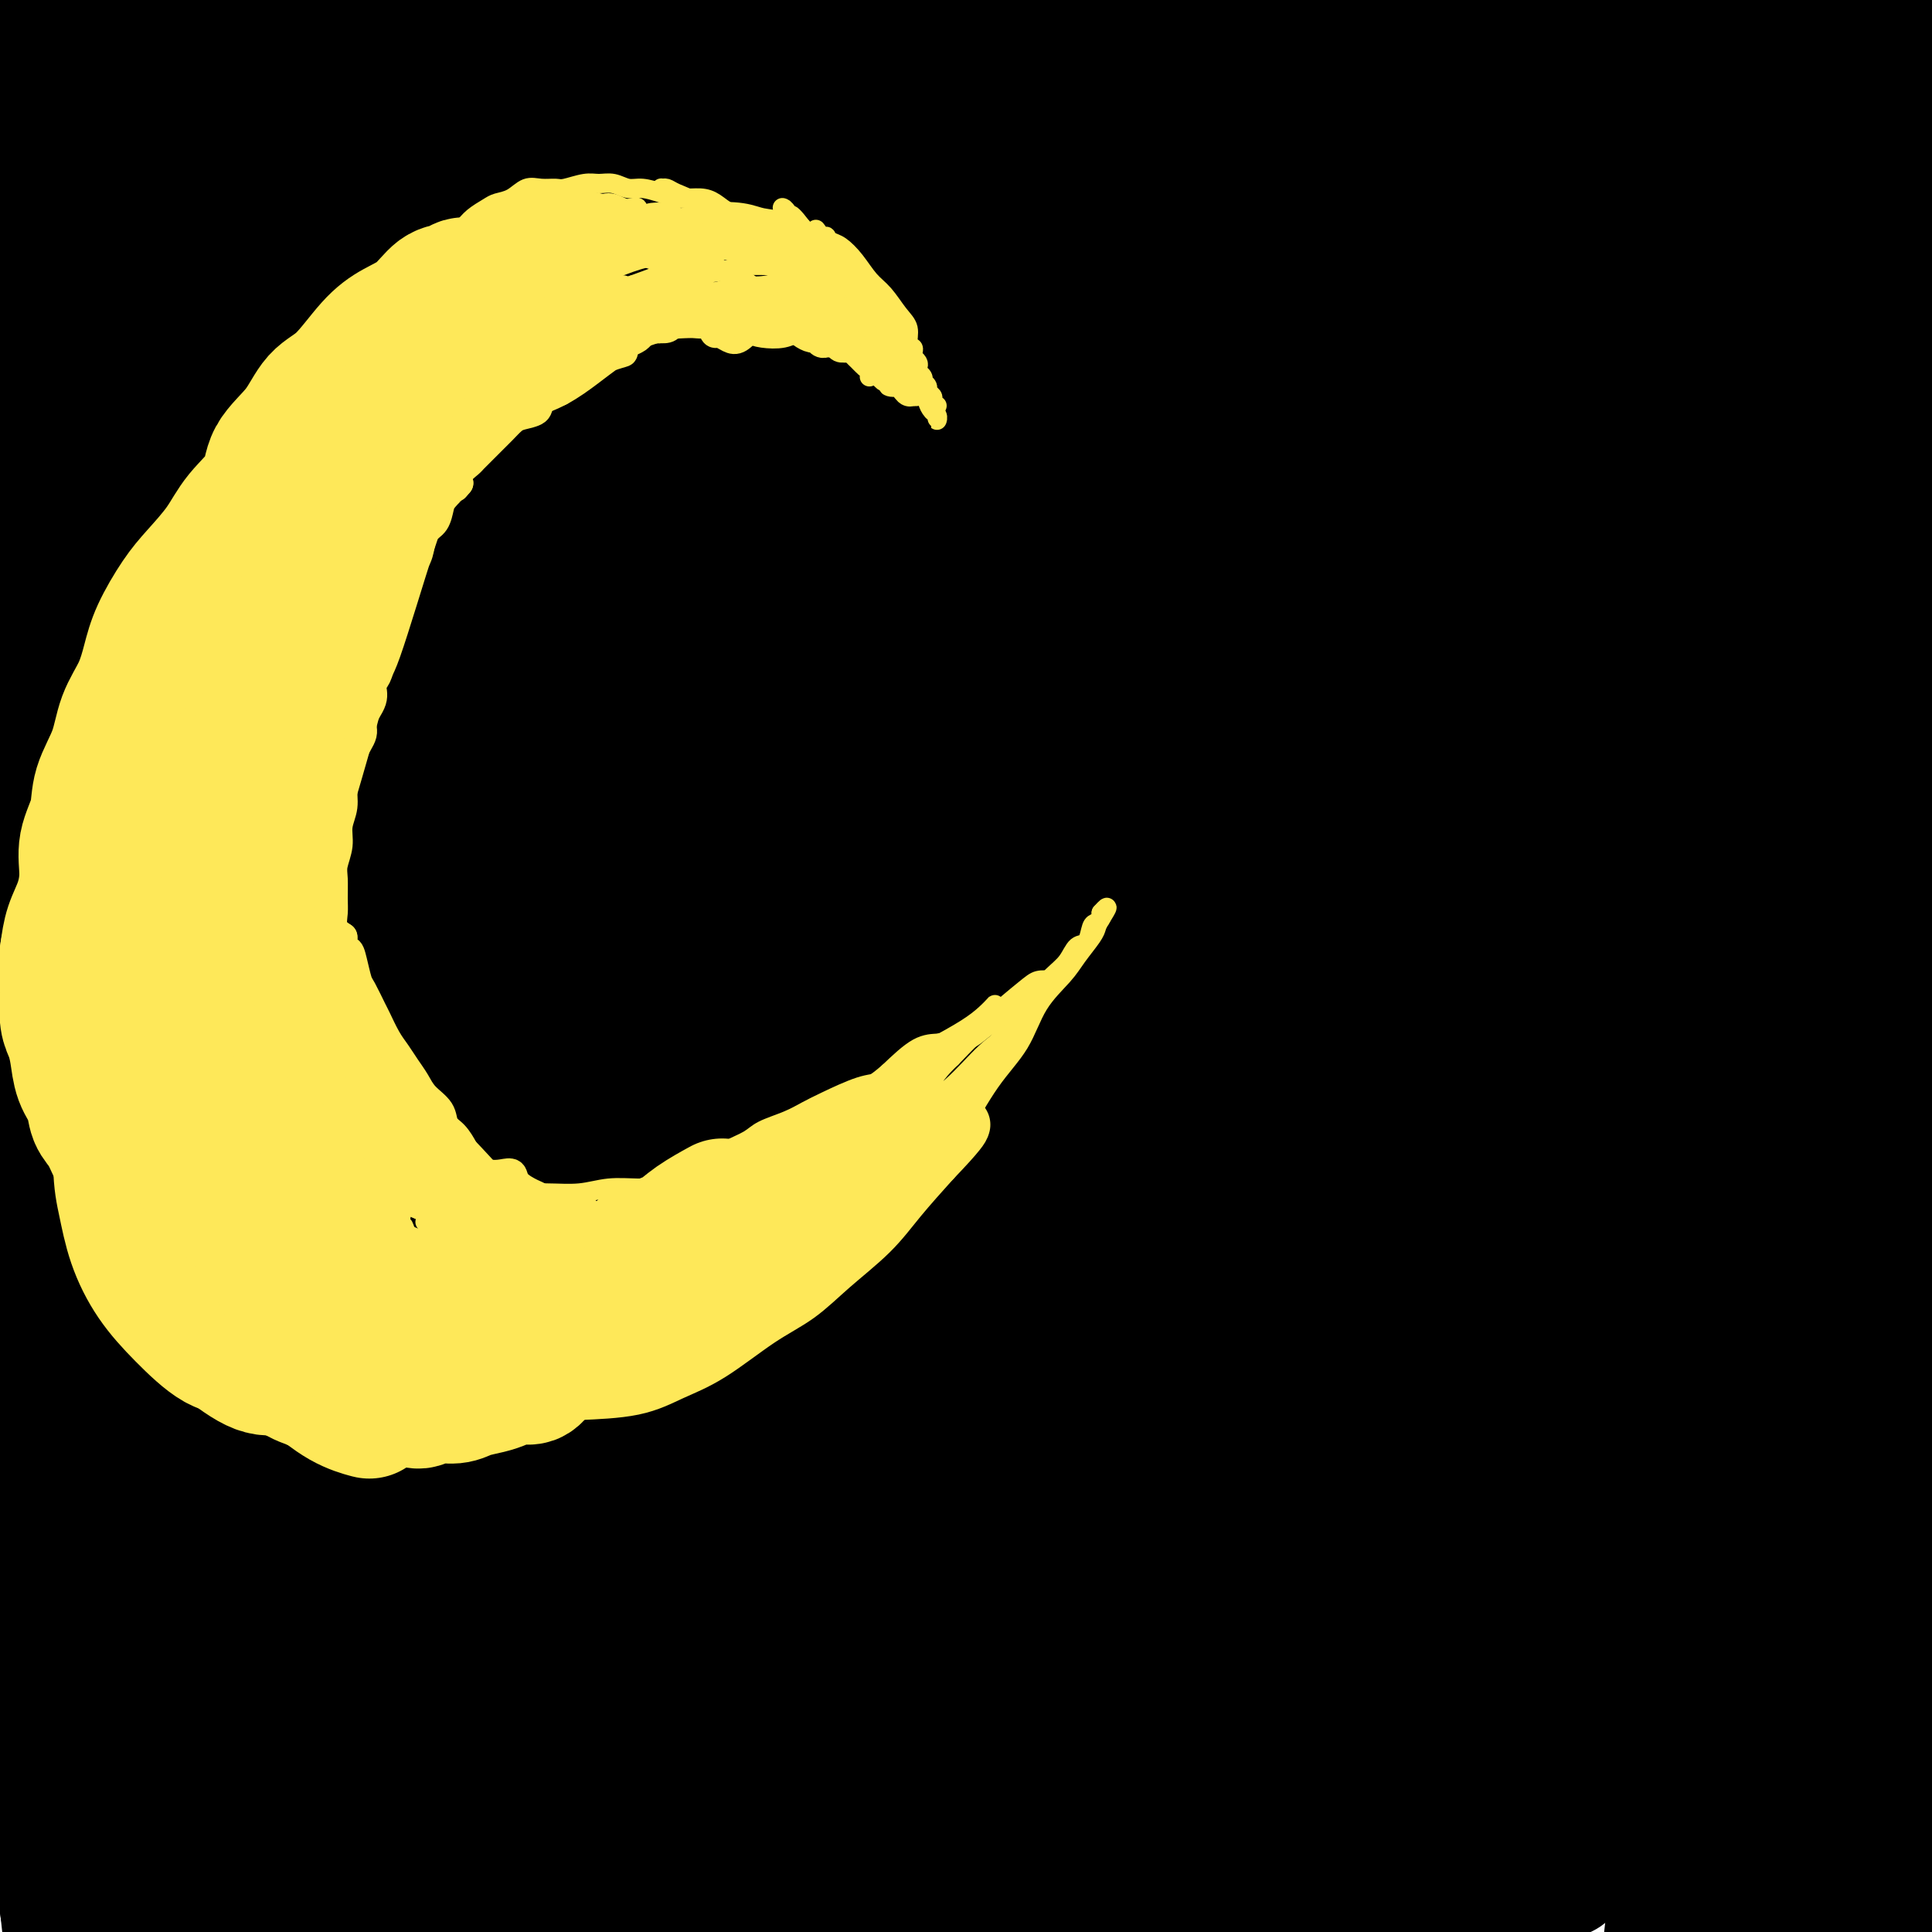 <svg viewBox='0 0 400 400' version='1.1' xmlns='http://www.w3.org/2000/svg' xmlns:xlink='http://www.w3.org/1999/xlink'><g fill='none' stroke='#000000' stroke-width='28' stroke-linecap='round' stroke-linejoin='round'><path d='M6,66c1.988,-10.984 3.976,-21.969 5,-30c1.024,-8.031 1.084,-13.109 2,-19c0.916,-5.891 2.690,-12.597 4,-18c1.310,-5.403 2.158,-9.504 3,-14c0.842,-4.496 1.677,-9.386 2,-12c0.323,-2.614 0.133,-2.952 0,-2c-0.133,0.952 -0.211,3.193 -1,7c-0.789,3.807 -2.290,9.180 -4,16c-1.710,6.820 -3.627,15.088 -6,24c-2.373,8.912 -5.200,18.469 -7,27c-1.800,8.531 -2.571,16.037 -4,22c-1.429,5.963 -3.515,10.385 -5,14c-1.485,3.615 -2.370,6.424 -3,7c-0.630,0.576 -1.007,-1.081 -1,-3c0.007,-1.919 0.398,-4.101 1,-9c0.602,-4.899 1.415,-12.515 3,-19c1.585,-6.485 3.944,-11.840 5,-16c1.056,-4.160 0.810,-7.127 2,-13c1.190,-5.873 3.815,-14.653 6,-21c2.185,-6.347 3.929,-10.260 5,-13c1.071,-2.740 1.470,-4.308 2,-5c0.530,-0.692 1.190,-0.507 1,2c-0.190,2.507 -1.230,7.338 -3,15c-1.770,7.662 -4.270,18.155 -6,29c-1.730,10.845 -2.689,22.041 -5,37c-2.311,14.959 -5.975,33.682 -8,44c-2.025,10.318 -2.410,12.232 -3,19c-0.590,6.768 -1.385,18.392 -2,27c-0.615,8.608 -1.050,14.202 -1,19c0.050,4.798 0.586,8.799 1,10c0.414,1.201 0.707,-0.400 1,-2'/><path d='M-10,189c0.237,5.918 1.329,-6.287 2,-17c0.671,-10.713 0.921,-19.934 2,-32c1.079,-12.066 2.988,-26.978 5,-42c2.012,-15.022 4.126,-30.156 7,-43c2.874,-12.844 6.509,-23.399 9,-32c2.491,-8.601 3.839,-15.249 7,-23c3.161,-7.751 8.136,-16.604 11,-22c2.864,-5.396 3.616,-7.336 4,-8c0.384,-0.664 0.399,-0.053 0,4c-0.399,4.053 -1.213,11.548 -3,21c-1.787,9.452 -4.547,20.860 -7,34c-2.453,13.140 -4.598,28.012 -6,43c-1.402,14.988 -2.062,30.090 -3,44c-0.938,13.910 -2.154,26.626 -3,39c-0.846,12.374 -1.322,24.405 -2,35c-0.678,10.595 -1.559,19.752 -2,26c-0.441,6.248 -0.444,9.585 -1,12c-0.556,2.415 -1.666,3.908 -2,3c-0.334,-0.908 0.109,-4.217 0,-7c-0.109,-2.783 -0.769,-5.042 -1,-15c-0.231,-9.958 -0.033,-27.616 1,-43c1.033,-15.384 2.900,-28.493 5,-41c2.100,-12.507 4.434,-24.413 8,-39c3.566,-14.587 8.363,-31.854 12,-44c3.637,-12.146 6.114,-19.170 9,-27c2.886,-7.830 6.182,-16.468 9,-24c2.818,-7.532 5.158,-13.960 7,-19c1.842,-5.040 3.184,-8.691 4,-11c0.816,-2.309 1.104,-3.275 1,-3c-0.104,0.275 -0.601,1.793 -2,6c-1.399,4.207 -3.699,11.104 -6,18'/><path d='M55,-18c-3.842,13.164 -9.447,34.073 -13,48c-3.553,13.927 -5.054,20.871 -8,41c-2.946,20.129 -7.339,53.444 -10,78c-2.661,24.556 -3.592,40.353 -4,66c-0.408,25.647 -0.294,61.142 0,82c0.294,20.858 0.769,27.078 1,41c0.231,13.922 0.219,35.546 0,48c-0.219,12.454 -0.645,15.739 -1,19c-0.355,3.261 -0.640,6.498 -1,8c-0.360,1.502 -0.795,1.271 -1,0c-0.205,-1.271 -0.178,-3.580 -1,-8c-0.822,-4.420 -2.491,-10.949 -4,-19c-1.509,-8.051 -2.857,-17.622 -4,-28c-1.143,-10.378 -2.082,-21.561 -3,-35c-0.918,-13.439 -1.816,-29.132 -2,-42c-0.184,-12.868 0.346,-22.909 1,-33c0.654,-10.091 1.433,-20.232 2,-30c0.567,-9.768 0.923,-19.163 2,-30c1.077,-10.837 2.874,-23.115 4,-32c1.126,-8.885 1.579,-14.376 2,-20c0.421,-5.624 0.809,-11.383 1,-16c0.191,-4.617 0.187,-8.094 0,-10c-0.187,-1.906 -0.555,-2.240 -1,-2c-0.445,0.240 -0.968,1.056 -2,4c-1.032,2.944 -2.574,8.017 -4,15c-1.426,6.983 -2.735,15.875 -4,31c-1.265,15.125 -2.485,36.481 -3,55c-0.515,18.519 -0.324,34.201 0,50c0.324,15.799 0.779,31.715 2,49c1.221,17.285 3.206,35.939 5,50c1.794,14.061 3.397,23.531 5,33'/><path d='M14,395c2.672,25.061 3.351,21.715 4,24c0.649,2.285 1.268,10.201 2,14c0.732,3.799 1.577,3.482 2,3c0.423,-0.482 0.422,-1.129 0,-5c-0.422,-3.871 -1.267,-10.965 -3,-20c-1.733,-9.035 -4.355,-20.011 -7,-33c-2.645,-12.989 -5.314,-27.990 -7,-42c-1.686,-14.010 -2.391,-27.028 -3,-43c-0.609,-15.972 -1.124,-34.898 -1,-50c0.124,-15.102 0.885,-26.381 2,-38c1.115,-11.619 2.582,-23.577 4,-34c1.418,-10.423 2.786,-19.311 5,-28c2.214,-8.689 5.274,-17.179 7,-23c1.726,-5.821 2.117,-8.973 3,-11c0.883,-2.027 2.258,-2.929 3,-3c0.742,-0.071 0.851,0.689 1,2c0.149,1.311 0.339,3.171 0,7c-0.339,3.829 -1.206,9.625 -2,16c-0.794,6.375 -1.515,13.329 -2,28c-0.485,14.671 -0.735,37.058 0,58c0.735,20.942 2.456,40.437 5,60c2.544,19.563 5.912,39.192 9,57c3.088,17.808 5.898,33.795 8,47c2.102,13.205 3.498,23.628 5,35c1.502,11.372 3.111,23.692 4,32c0.889,8.308 1.058,12.602 1,16c-0.058,3.398 -0.344,5.899 -1,7c-0.656,1.101 -1.681,0.800 -3,-1c-1.319,-1.800 -2.932,-5.100 -5,-10c-2.068,-4.900 -4.591,-11.400 -7,-19c-2.409,-7.600 -4.705,-16.300 -7,-25'/><path d='M31,416c-3.039,-10.859 -3.638,-16.006 -5,-26c-1.362,-9.994 -3.487,-24.836 -5,-37c-1.513,-12.164 -2.413,-21.650 -3,-32c-0.587,-10.350 -0.862,-21.563 -1,-32c-0.138,-10.437 -0.139,-20.096 0,-29c0.139,-8.904 0.417,-17.052 1,-26c0.583,-8.948 1.472,-18.696 2,-25c0.528,-6.304 0.697,-9.163 1,-11c0.303,-1.837 0.740,-2.653 1,-3c0.260,-0.347 0.343,-0.225 0,1c-0.343,1.225 -1.113,3.553 -1,10c0.113,6.447 1.110,17.011 3,31c1.890,13.989 4.675,31.401 9,49c4.325,17.599 10.192,35.383 17,55c6.808,19.617 14.556,41.065 21,58c6.444,16.935 11.582,29.357 15,38c3.418,8.643 5.114,13.508 6,17c0.886,3.492 0.962,5.611 1,7c0.038,1.389 0.039,2.050 0,1c-0.039,-1.050 -0.117,-3.810 -2,-9c-1.883,-5.190 -5.572,-12.812 -9,-23c-3.428,-10.188 -6.595,-22.944 -10,-37c-3.405,-14.056 -7.048,-29.412 -10,-45c-2.952,-15.588 -5.212,-31.407 -7,-48c-1.788,-16.593 -3.104,-33.958 -4,-51c-0.896,-17.042 -1.371,-33.760 -1,-49c0.371,-15.240 1.588,-29.004 3,-46c1.412,-16.996 3.018,-37.226 5,-53c1.982,-15.774 4.341,-27.093 7,-38c2.659,-10.907 5.617,-21.402 8,-30c2.383,-8.598 4.192,-15.299 6,-22'/><path d='M79,11c4.786,-17.685 6.251,-16.898 8,-19c1.749,-2.102 3.780,-7.092 5,-10c1.220,-2.908 1.627,-3.734 2,-4c0.373,-0.266 0.712,0.029 1,1c0.288,0.971 0.527,2.620 0,7c-0.527,4.380 -1.818,11.492 -4,21c-2.182,9.508 -5.254,21.412 -8,34c-2.746,12.588 -5.167,25.861 -8,48c-2.833,22.139 -6.080,53.146 -8,77c-1.920,23.854 -2.514,40.555 -2,66c0.514,25.445 2.137,59.632 4,86c1.863,26.368 3.964,44.915 6,64c2.036,19.085 4.005,38.707 5,51c0.995,12.293 1.017,17.257 1,25c-0.017,7.743 -0.074,18.266 -1,24c-0.926,5.734 -2.722,6.678 -4,7c-1.278,0.322 -2.039,0.021 -4,-3c-1.961,-3.021 -5.123,-8.764 -8,-16c-2.877,-7.236 -5.469,-15.967 -9,-27c-3.531,-11.033 -8.001,-24.369 -11,-37c-2.999,-12.631 -4.527,-24.557 -7,-42c-2.473,-17.443 -5.892,-40.403 -8,-60c-2.108,-19.597 -2.905,-35.833 -3,-54c-0.095,-18.167 0.511,-38.266 2,-55c1.489,-16.734 3.859,-30.103 7,-46c3.141,-15.897 7.052,-34.322 11,-49c3.948,-14.678 7.934,-25.610 12,-37c4.066,-11.390 8.214,-23.239 12,-33c3.786,-9.761 7.212,-17.436 10,-24c2.788,-6.564 4.940,-12.018 7,-17c2.060,-4.982 4.030,-9.491 6,-14'/><path d='M93,-25c8.372,-22.523 5.801,-16.332 6,-17c0.199,-0.668 3.169,-8.195 5,-13c1.831,-4.805 2.523,-6.889 3,-9c0.477,-2.111 0.738,-4.249 1,-5c0.262,-0.751 0.525,-0.115 0,0c-0.525,0.115 -1.837,-0.290 -4,2c-2.163,2.290 -5.177,7.277 -9,14c-3.823,6.723 -8.454,15.183 -14,26c-5.546,10.817 -12.005,23.990 -18,38c-5.995,14.010 -11.525,28.858 -17,46c-5.475,17.142 -10.894,36.577 -15,55c-4.106,18.423 -6.897,35.834 -9,52c-2.103,16.166 -3.516,31.087 -5,47c-1.484,15.913 -3.038,32.819 -4,44c-0.962,11.181 -1.333,16.638 -2,21c-0.667,4.362 -1.631,7.629 -2,9c-0.369,1.371 -0.145,0.846 0,0c0.145,-0.846 0.210,-2.014 0,-5c-0.210,-2.986 -0.696,-7.789 -1,-18c-0.304,-10.211 -0.426,-25.831 0,-40c0.426,-14.169 1.400,-26.888 3,-41c1.600,-14.112 3.826,-29.618 7,-45c3.174,-15.382 7.296,-30.640 12,-45c4.704,-14.360 9.992,-27.821 16,-41c6.008,-13.179 12.738,-26.077 19,-37c6.262,-10.923 12.058,-19.872 18,-29c5.942,-9.128 12.031,-18.435 19,-28c6.969,-9.565 14.816,-19.389 20,-25c5.184,-5.611 7.703,-7.011 10,-8c2.297,-0.989 4.370,-1.568 5,0c0.630,1.568 -0.185,5.284 -1,9'/><path d='M136,-68c-1.636,5.217 -5.227,13.759 -11,27c-5.773,13.241 -13.728,31.180 -21,49c-7.272,17.820 -13.862,35.523 -20,52c-6.138,16.477 -11.826,31.730 -17,47c-5.174,15.270 -9.834,30.557 -14,45c-4.166,14.443 -7.837,28.044 -11,41c-3.163,12.956 -5.816,25.269 -8,35c-2.184,9.731 -3.898,16.881 -5,21c-1.102,4.119 -1.593,5.207 -2,6c-0.407,0.793 -0.729,1.290 0,-2c0.729,-3.290 2.510,-10.368 4,-21c1.490,-10.632 2.689,-24.819 6,-41c3.311,-16.181 8.735,-34.355 14,-51c5.265,-16.645 10.373,-31.762 19,-50c8.627,-18.238 20.775,-39.599 30,-56c9.225,-16.401 15.527,-27.842 24,-40c8.473,-12.158 19.116,-25.032 28,-36c8.884,-10.968 16.008,-20.031 23,-28c6.992,-7.969 13.851,-14.846 19,-20c5.149,-5.154 8.588,-8.587 11,-11c2.412,-2.413 3.798,-3.806 3,-2c-0.798,1.806 -3.781,6.812 -9,14c-5.219,7.188 -12.674,16.558 -21,28c-8.326,11.442 -17.524,24.957 -30,45c-12.476,20.043 -28.230,46.614 -41,70c-12.770,23.386 -22.557,43.588 -30,60c-7.443,16.412 -12.541,29.033 -20,49c-7.459,19.967 -17.278,47.280 -24,65c-6.722,17.720 -10.348,25.848 -13,32c-2.652,6.152 -4.329,10.329 -5,12c-0.671,1.671 -0.335,0.835 0,0'/><path d='M15,272c-8.598,22.686 0.905,0.400 7,-16c6.095,-16.400 8.780,-26.915 13,-40c4.220,-13.085 9.975,-28.738 20,-50c10.025,-21.262 24.320,-48.131 37,-70c12.680,-21.869 23.746,-38.738 35,-55c11.254,-16.262 22.695,-31.917 38,-50c15.305,-18.083 34.475,-38.596 46,-51c11.525,-12.404 15.405,-16.700 22,-23c6.595,-6.300 15.907,-14.603 24,-21c8.093,-6.397 14.969,-10.889 18,-13c3.031,-2.111 2.216,-1.841 1,-1c-1.216,0.841 -2.833,2.253 -7,6c-4.167,3.747 -10.884,9.829 -20,19c-9.116,9.171 -20.632,21.433 -32,34c-11.368,12.567 -22.590,25.441 -38,46c-15.410,20.559 -35.009,48.804 -50,72c-14.991,23.196 -25.373,41.343 -36,61c-10.627,19.657 -21.499,40.825 -30,58c-8.501,17.175 -14.631,30.355 -21,44c-6.369,13.645 -12.976,27.753 -16,35c-3.024,7.247 -2.466,7.634 -2,8c0.466,0.366 0.841,0.711 3,-3c2.159,-3.711 6.104,-11.478 11,-23c4.896,-11.522 10.744,-26.800 18,-43c7.256,-16.200 15.921,-33.320 27,-53c11.079,-19.680 24.571,-41.918 37,-61c12.429,-19.082 23.794,-35.008 42,-57c18.206,-21.992 43.251,-50.049 59,-67c15.749,-16.951 22.202,-22.794 36,-35c13.798,-12.206 34.942,-30.773 50,-43c15.058,-12.227 24.029,-18.113 33,-24'/><path d='M340,-144c15.906,-12.729 14.172,-11.052 14,-10c-0.172,1.052 1.218,1.477 -2,5c-3.218,3.523 -11.044,10.143 -21,19c-9.956,8.857 -22.041,19.949 -38,36c-15.959,16.051 -35.792,37.060 -53,56c-17.208,18.940 -31.789,35.810 -47,55c-15.211,19.190 -31.051,40.700 -46,63c-14.949,22.300 -29.008,45.391 -41,66c-11.992,20.609 -21.916,38.737 -31,57c-9.084,18.263 -17.326,36.661 -22,47c-4.674,10.339 -5.779,12.620 -6,15c-0.221,2.380 0.441,4.859 4,-1c3.559,-5.859 10.016,-20.055 17,-35c6.984,-14.945 14.496,-30.639 27,-53c12.504,-22.361 30.001,-51.389 37,-63c6.999,-11.611 3.499,-5.806 0,0'/><path d='M167,140c1.949,-4.338 3.899,-8.676 7,-15c3.101,-6.324 7.354,-14.635 15,-27c7.646,-12.365 18.684,-28.784 28,-42c9.316,-13.216 16.908,-23.229 25,-33c8.092,-9.771 16.683,-19.300 24,-28c7.317,-8.700 13.360,-16.572 20,-24c6.640,-7.428 13.877,-14.412 18,-18c4.123,-3.588 5.132,-3.778 5,-4c-0.132,-0.222 -1.403,-0.474 -5,2c-3.597,2.474 -9.518,7.674 -17,15c-7.482,7.326 -16.526,16.778 -27,28c-10.474,11.222 -22.379,24.213 -35,39c-12.621,14.787 -25.958,31.368 -39,49c-13.042,17.632 -25.789,36.314 -38,56c-12.211,19.686 -23.886,40.375 -34,58c-10.114,17.625 -18.666,32.187 -26,45c-7.334,12.813 -13.451,23.876 -17,29c-3.549,5.124 -4.530,4.309 -5,4c-0.470,-0.309 -0.430,-0.110 2,-6c2.430,-5.890 7.248,-17.867 13,-31c5.752,-13.133 12.436,-27.421 20,-43c7.564,-15.579 16.008,-32.447 26,-50c9.992,-17.553 21.532,-35.789 33,-52c11.468,-16.211 22.863,-30.397 34,-44c11.137,-13.603 22.017,-26.623 32,-38c9.983,-11.377 19.071,-21.112 27,-29c7.929,-7.888 14.699,-13.929 19,-18c4.301,-4.071 6.133,-6.171 7,-7c0.867,-0.829 0.768,-0.387 -2,2c-2.768,2.387 -8.207,6.720 -15,13c-6.793,6.280 -14.941,14.509 -27,28c-12.059,13.491 -28.030,32.246 -44,51'/><path d='M191,50c-13.992,16.776 -26.971,33.214 -40,52c-13.029,18.786 -26.107,39.918 -38,60c-11.893,20.082 -22.600,39.115 -32,57c-9.400,17.885 -17.492,34.622 -24,48c-6.508,13.378 -11.432,23.396 -14,29c-2.568,5.604 -2.779,6.794 -3,7c-0.221,0.206 -0.451,-0.572 2,-5c2.451,-4.428 7.582,-12.505 13,-23c5.418,-10.495 11.122,-23.407 21,-43c9.878,-19.593 23.931,-45.867 37,-68c13.069,-22.133 25.154,-40.126 38,-58c12.846,-17.874 26.453,-35.628 43,-55c16.547,-19.372 36.032,-40.362 51,-55c14.968,-14.638 25.417,-22.923 34,-30c8.583,-7.077 15.299,-12.945 20,-16c4.701,-3.055 7.387,-3.298 8,-3c0.613,0.298 -0.847,1.136 -5,6c-4.153,4.864 -10.998,13.752 -21,25c-10.002,11.248 -23.159,24.855 -37,42c-13.841,17.145 -28.364,37.827 -42,58c-13.636,20.173 -26.384,39.836 -42,69c-15.616,29.164 -34.099,67.829 -47,97c-12.901,29.171 -20.219,48.848 -28,70c-7.781,21.152 -16.024,43.780 -21,56c-4.976,12.220 -6.685,14.031 -7,15c-0.315,0.969 0.764,1.097 3,-3c2.236,-4.097 5.630,-12.418 10,-25c4.370,-12.582 9.715,-29.426 17,-49c7.285,-19.574 16.510,-41.878 27,-64c10.490,-22.122 22.245,-44.061 34,-66'/><path d='M148,178c12.782,-21.340 27.738,-41.690 41,-60c13.262,-18.310 24.832,-34.580 40,-52c15.168,-17.420 33.935,-35.989 45,-47c11.065,-11.011 14.427,-14.463 20,-19c5.573,-4.537 13.358,-10.157 17,-13c3.642,-2.843 3.142,-2.908 2,-2c-1.142,0.908 -2.925,2.791 -11,12c-8.075,9.209 -22.442,25.746 -36,42c-13.558,16.254 -26.308,32.225 -40,51c-13.692,18.775 -28.326,40.355 -42,63c-13.674,22.645 -26.390,46.356 -38,69c-11.610,22.644 -22.116,44.220 -31,63c-8.884,18.780 -16.146,34.763 -22,47c-5.854,12.237 -10.298,20.729 -13,26c-2.702,5.271 -3.660,7.323 -3,7c0.660,-0.323 2.940,-3.021 6,-9c3.060,-5.979 6.902,-15.241 11,-27c4.098,-11.759 8.452,-26.017 14,-42c5.548,-15.983 12.289,-33.690 19,-50c6.711,-16.310 13.391,-31.222 24,-51c10.609,-19.778 25.148,-44.421 34,-59c8.852,-14.579 12.019,-19.094 20,-30c7.981,-10.906 20.776,-28.202 30,-40c9.224,-11.798 14.876,-18.097 20,-24c5.124,-5.903 9.720,-11.411 13,-15c3.280,-3.589 5.244,-5.259 6,-6c0.756,-0.741 0.305,-0.552 -1,1c-1.305,1.552 -3.463,4.468 -11,14c-7.537,9.532 -20.452,25.682 -32,42c-11.548,16.318 -21.728,32.805 -33,52c-11.272,19.195 -23.636,41.097 -36,63'/><path d='M161,184c-16.790,30.701 -24.264,49.954 -33,72c-8.736,22.046 -18.735,46.883 -26,67c-7.265,20.117 -11.795,35.512 -16,49c-4.205,13.488 -8.086,25.068 -10,31c-1.914,5.932 -1.860,6.215 -1,6c0.860,-0.215 2.527,-0.929 5,-4c2.473,-3.071 5.751,-8.498 9,-17c3.249,-8.502 6.469,-20.080 10,-32c3.531,-11.920 7.372,-24.181 13,-41c5.628,-16.819 13.044,-38.194 19,-54c5.956,-15.806 10.453,-26.042 15,-36c4.547,-9.958 9.146,-19.639 13,-28c3.854,-8.361 6.964,-15.401 9,-21c2.036,-5.599 2.999,-9.756 3,-12c0.001,-2.244 -0.961,-2.576 -2,-2c-1.039,0.576 -2.157,2.060 -5,7c-2.843,4.940 -7.412,13.337 -12,24c-4.588,10.663 -9.197,23.592 -14,38c-4.803,14.408 -9.802,30.296 -14,47c-4.198,16.704 -7.596,34.223 -10,51c-2.404,16.777 -3.815,32.811 -5,47c-1.185,14.189 -2.143,26.534 -3,35c-0.857,8.466 -1.612,13.055 -2,16c-0.388,2.945 -0.408,4.246 0,4c0.408,-0.246 1.243,-2.038 2,-7c0.757,-4.962 1.437,-13.093 2,-23c0.563,-9.907 1.010,-21.591 3,-38c1.990,-16.409 5.523,-37.543 9,-54c3.477,-16.457 6.898,-28.239 11,-40c4.102,-11.761 8.886,-23.503 13,-34c4.114,-10.497 7.557,-19.748 11,-29'/><path d='M155,206c7.478,-21.060 8.675,-22.210 11,-27c2.325,-4.790 5.780,-13.222 8,-18c2.220,-4.778 3.206,-5.903 3,-5c-0.206,0.903 -1.604,3.835 -3,6c-1.396,2.165 -2.791,3.563 -7,13c-4.209,9.437 -11.232,26.913 -17,42c-5.768,15.087 -10.281,27.784 -16,47c-5.719,19.216 -12.645,44.950 -17,64c-4.355,19.050 -6.141,31.417 -8,42c-1.859,10.583 -3.793,19.383 -5,25c-1.207,5.617 -1.688,8.050 -2,9c-0.312,0.950 -0.455,0.417 0,-1c0.455,-1.417 1.509,-3.720 3,-9c1.491,-5.280 3.420,-13.539 5,-24c1.580,-10.461 2.813,-23.126 5,-38c2.187,-14.874 5.329,-31.957 9,-47c3.671,-15.043 7.872,-28.046 13,-41c5.128,-12.954 11.182,-25.861 16,-36c4.818,-10.139 8.399,-17.512 12,-24c3.601,-6.488 7.221,-12.093 10,-16c2.779,-3.907 4.718,-6.117 6,-7c1.282,-0.883 1.908,-0.439 1,3c-0.908,3.439 -3.348,9.875 -6,18c-2.652,8.125 -5.514,17.941 -10,36c-4.486,18.059 -10.597,44.360 -15,65c-4.403,20.640 -7.100,35.617 -10,51c-2.900,15.383 -6.004,31.172 -8,45c-1.996,13.828 -2.886,25.696 -4,35c-1.114,9.304 -2.454,16.043 -3,20c-0.546,3.957 -0.299,5.130 0,4c0.299,-1.130 0.649,-4.565 1,-8'/><path d='M127,430c0.351,-4.362 0.728,-11.266 2,-28c1.272,-16.734 3.439,-43.298 5,-60c1.561,-16.702 2.516,-23.541 6,-42c3.484,-18.459 9.495,-48.539 15,-70c5.505,-21.461 10.502,-34.304 15,-47c4.498,-12.696 8.496,-25.245 12,-35c3.504,-9.755 6.512,-16.716 8,-22c1.488,-5.284 1.455,-8.891 1,-11c-0.455,-2.109 -1.332,-2.720 -3,-2c-1.668,0.720 -4.127,2.771 -8,8c-3.873,5.229 -9.161,13.635 -17,30c-7.839,16.365 -18.229,40.688 -27,63c-8.771,22.312 -15.924,42.612 -23,65c-7.076,22.388 -14.075,46.865 -20,70c-5.925,23.135 -10.776,44.928 -15,62c-4.224,17.072 -7.823,29.422 -12,39c-4.177,9.578 -8.934,16.383 -12,19c-3.066,2.617 -4.441,1.048 -6,-4c-1.559,-5.048 -3.301,-13.573 -4,-26c-0.699,-12.427 -0.356,-28.757 1,-45c1.356,-16.243 3.725,-32.400 7,-48c3.275,-15.600 7.457,-30.643 12,-45c4.543,-14.357 9.449,-28.026 14,-40c4.551,-11.974 8.749,-22.251 13,-31c4.251,-8.749 8.556,-15.968 11,-20c2.444,-4.032 3.026,-4.876 3,-5c-0.026,-0.124 -0.659,0.472 -2,4c-1.341,3.528 -3.390,9.987 -6,19c-2.610,9.013 -5.780,20.580 -9,35c-3.220,14.420 -6.492,31.691 -9,49c-2.508,17.309 -4.254,34.654 -6,52'/><path d='M73,364c-3.107,24.478 -3.373,35.172 -4,46c-0.627,10.828 -1.614,21.789 -2,30c-0.386,8.211 -0.171,13.670 0,17c0.171,3.330 0.299,4.529 1,4c0.701,-0.529 1.975,-2.788 3,-7c1.025,-4.212 1.801,-10.377 3,-24c1.199,-13.623 2.823,-34.704 5,-52c2.177,-17.296 4.909,-30.808 9,-50c4.091,-19.192 9.541,-44.065 15,-63c5.459,-18.935 10.926,-31.931 17,-45c6.074,-13.069 12.754,-26.211 19,-38c6.246,-11.789 12.059,-22.224 18,-31c5.941,-8.776 12.009,-15.894 17,-21c4.991,-5.106 8.904,-8.200 12,-10c3.096,-1.800 5.376,-2.306 7,-1c1.624,1.306 2.592,4.425 2,10c-0.592,5.575 -2.746,13.607 -7,31c-4.254,17.393 -10.609,44.145 -15,68c-4.391,23.855 -6.818,44.811 -10,66c-3.182,21.189 -7.119,42.610 -10,61c-2.881,18.390 -4.706,33.749 -7,51c-2.294,17.251 -5.056,36.394 -7,48c-1.944,11.606 -3.071,15.675 -4,18c-0.929,2.325 -1.660,2.905 -2,3c-0.340,0.095 -0.290,-0.295 0,-4c0.290,-3.705 0.819,-10.724 1,-21c0.181,-10.276 0.015,-23.809 1,-41c0.985,-17.191 3.120,-38.041 6,-60c2.880,-21.959 6.506,-45.027 12,-66c5.494,-20.973 12.855,-39.849 20,-57c7.145,-17.151 14.072,-32.575 21,-48'/><path d='M194,178c11.276,-26.129 18.965,-38.951 26,-52c7.035,-13.049 13.414,-26.323 20,-38c6.586,-11.677 13.378,-21.755 20,-32c6.622,-10.245 13.075,-20.657 19,-30c5.925,-9.343 11.324,-17.619 17,-25c5.676,-7.381 11.630,-13.868 15,-18c3.370,-4.132 4.155,-5.910 5,-7c0.845,-1.090 1.748,-1.491 2,-1c0.252,0.491 -0.148,1.875 -2,5c-1.852,3.125 -5.157,7.992 -10,15c-4.843,7.008 -11.225,16.156 -18,26c-6.775,9.844 -13.944,20.385 -24,36c-10.056,15.615 -23.001,36.303 -34,56c-10.999,19.697 -20.053,38.402 -29,58c-8.947,19.598 -17.786,40.090 -27,66c-9.214,25.910 -18.804,57.239 -25,81c-6.196,23.761 -8.998,39.954 -11,56c-2.002,16.046 -3.204,31.944 -4,43c-0.796,11.056 -1.186,17.270 -1,21c0.186,3.730 0.948,4.975 2,5c1.052,0.025 2.392,-1.172 4,-5c1.608,-3.828 3.482,-10.289 5,-21c1.518,-10.711 2.678,-25.674 4,-41c1.322,-15.326 2.806,-31.015 7,-52c4.194,-20.985 11.099,-47.265 18,-69c6.901,-21.735 13.799,-38.923 21,-55c7.201,-16.077 14.706,-31.043 22,-44c7.294,-12.957 14.378,-23.906 23,-37c8.622,-13.094 18.783,-28.333 27,-40c8.217,-11.667 14.491,-19.762 21,-28c6.509,-8.238 13.255,-16.619 20,-25'/><path d='M307,26c13.602,-17.876 13.606,-16.066 16,-18c2.394,-1.934 7.176,-7.613 11,-12c3.824,-4.387 6.689,-7.482 9,-10c2.311,-2.518 4.068,-4.458 5,-6c0.932,-1.542 1.039,-2.685 1,-3c-0.039,-0.315 -0.223,0.200 -2,2c-1.777,1.800 -5.147,4.887 -9,9c-3.853,4.113 -8.190,9.253 -16,19c-7.810,9.747 -19.092,24.102 -29,38c-9.908,13.898 -18.442,27.341 -28,43c-9.558,15.659 -20.138,33.535 -30,52c-9.862,18.465 -19.004,37.518 -27,56c-7.996,18.482 -14.846,36.393 -21,53c-6.154,16.607 -11.614,31.909 -16,46c-4.386,14.091 -7.699,26.971 -11,39c-3.301,12.029 -6.591,23.208 -9,33c-2.409,9.792 -3.937,18.197 -5,24c-1.063,5.803 -1.662,9.002 -2,11c-0.338,1.998 -0.415,2.794 0,3c0.415,0.206 1.321,-0.178 2,-1c0.679,-0.822 1.130,-2.083 2,-3c0.870,-0.917 2.160,-1.490 4,-7c1.840,-5.510 4.231,-15.955 6,-23c1.769,-7.045 2.916,-10.689 6,-22c3.084,-11.311 8.104,-30.289 13,-47c4.896,-16.711 9.668,-31.153 16,-48c6.332,-16.847 14.224,-36.097 23,-55c8.776,-18.903 18.435,-37.459 29,-56c10.565,-18.541 22.037,-37.069 33,-53c10.963,-15.931 21.418,-29.266 33,-43c11.582,-13.734 24.291,-27.867 37,-42'/><path d='M348,5c15.598,-17.841 19.594,-19.945 24,-23c4.406,-3.055 9.223,-7.062 13,-10c3.777,-2.938 6.515,-4.808 7,-4c0.485,0.808 -1.282,4.294 -6,10c-4.718,5.706 -12.389,13.633 -22,25c-9.611,11.367 -21.164,26.175 -34,43c-12.836,16.825 -26.955,35.666 -41,57c-14.045,21.334 -28.015,45.162 -41,71c-12.985,25.838 -24.985,53.686 -35,80c-10.015,26.314 -18.044,51.094 -24,73c-5.956,21.906 -9.839,40.938 -13,55c-3.161,14.062 -5.600,23.155 -7,29c-1.400,5.845 -1.762,8.441 -1,8c0.762,-0.441 2.647,-3.920 4,-6c1.353,-2.080 2.174,-2.759 6,-17c3.826,-14.241 10.657,-42.042 17,-64c6.343,-21.958 12.200,-38.074 20,-57c7.800,-18.926 17.544,-40.661 27,-60c9.456,-19.339 18.623,-36.280 28,-51c9.377,-14.720 18.963,-27.218 28,-39c9.037,-11.782 17.524,-22.847 26,-33c8.476,-10.153 16.940,-19.392 24,-27c7.060,-7.608 12.716,-13.583 17,-18c4.284,-4.417 7.196,-7.276 10,-10c2.804,-2.724 5.499,-5.311 7,-7c1.501,-1.689 1.807,-2.478 2,-3c0.193,-0.522 0.273,-0.775 -2,1c-2.273,1.775 -6.898,5.579 -12,11c-5.102,5.421 -10.681,12.460 -21,26c-10.319,13.540 -25.377,33.583 -36,49c-10.623,15.417 -16.812,26.209 -23,37'/><path d='M290,151c-16.465,26.880 -28.127,51.081 -38,74c-9.873,22.919 -17.957,44.558 -25,66c-7.043,21.442 -13.044,42.687 -18,62c-4.956,19.313 -8.868,36.692 -12,50c-3.132,13.308 -5.484,22.543 -7,28c-1.516,5.457 -2.194,7.136 -2,6c0.194,-1.136 1.261,-5.089 2,-9c0.739,-3.911 1.149,-7.782 3,-20c1.851,-12.218 5.142,-32.783 11,-59c5.858,-26.217 14.284,-58.087 21,-80c6.716,-21.913 11.724,-33.869 19,-50c7.276,-16.131 16.821,-36.437 28,-57c11.179,-20.563 23.993,-41.382 35,-59c11.007,-17.618 20.207,-32.035 30,-46c9.793,-13.965 20.180,-27.479 30,-40c9.820,-12.521 19.071,-24.050 28,-34c8.929,-9.950 17.534,-18.323 24,-25c6.466,-6.677 10.794,-11.660 14,-15c3.206,-3.340 5.290,-5.037 6,-5c0.710,0.037 0.048,1.810 -2,4c-2.048,2.190 -5.480,4.798 -13,13c-7.520,8.202 -19.128,21.998 -30,35c-10.872,13.002 -21.009,25.209 -32,40c-10.991,14.791 -22.838,32.165 -35,51c-12.162,18.835 -24.640,39.131 -36,61c-11.360,21.869 -21.600,45.311 -31,68c-9.400,22.689 -17.958,44.624 -25,65c-7.042,20.376 -12.568,39.194 -17,55c-4.432,15.806 -7.770,28.602 -10,38c-2.230,9.398 -3.351,15.400 -4,19c-0.649,3.600 -0.824,4.800 -1,6'/><path d='M203,393c-4.473,18.115 0.345,4.402 3,-3c2.655,-7.402 3.146,-8.494 5,-15c1.854,-6.506 5.070,-18.426 9,-33c3.930,-14.574 8.573,-31.802 14,-50c5.427,-18.198 11.638,-37.364 22,-61c10.362,-23.636 24.876,-51.741 37,-73c12.124,-21.259 21.857,-35.673 33,-51c11.143,-15.327 23.697,-31.568 34,-44c10.303,-12.432 18.356,-21.055 30,-33c11.644,-11.945 26.881,-27.213 34,-34c7.119,-6.787 6.121,-5.095 7,-6c0.879,-0.905 3.634,-4.408 5,-6c1.366,-1.592 1.342,-1.272 0,-1c-1.342,0.272 -4.002,0.498 -8,3c-3.998,2.502 -9.335,7.282 -15,13c-5.665,5.718 -11.657,12.375 -22,24c-10.343,11.625 -25.036,28.216 -37,44c-11.964,15.784 -21.198,30.759 -32,49c-10.802,18.241 -23.171,39.747 -34,62c-10.829,22.253 -20.117,45.253 -29,70c-8.883,24.747 -17.361,51.241 -24,77c-6.639,25.759 -11.439,50.783 -15,72c-3.561,21.217 -5.882,38.627 -8,51c-2.118,12.373 -4.034,19.709 -5,24c-0.966,4.291 -0.982,5.536 -1,6c-0.018,0.464 -0.037,0.148 0,-6c0.037,-6.148 0.129,-18.128 1,-30c0.871,-11.872 2.522,-23.636 5,-39c2.478,-15.364 5.782,-34.329 10,-53c4.218,-18.671 9.348,-37.049 18,-60c8.652,-22.951 20.826,-50.476 33,-78'/><path d='M273,212c10.875,-22.127 21.562,-38.444 32,-54c10.438,-15.556 20.626,-30.350 31,-44c10.374,-13.650 20.935,-26.157 30,-37c9.065,-10.843 16.634,-20.022 23,-27c6.366,-6.978 11.530,-11.755 15,-15c3.470,-3.245 5.246,-4.959 6,-6c0.754,-1.041 0.485,-1.408 -1,0c-1.485,1.408 -4.188,4.592 -9,10c-4.812,5.408 -11.735,13.041 -20,24c-8.265,10.959 -17.872,25.244 -28,42c-10.128,16.756 -20.778,35.985 -31,58c-10.222,22.015 -20.015,46.818 -29,72c-8.985,25.182 -17.163,50.743 -24,81c-6.837,30.257 -12.335,65.211 -16,88c-3.665,22.789 -5.498,33.413 -7,41c-1.502,7.587 -2.674,12.136 -3,14c-0.326,1.864 0.193,1.042 1,-2c0.807,-3.042 1.902,-8.304 4,-17c2.098,-8.696 5.198,-20.826 8,-34c2.802,-13.174 5.304,-27.391 11,-48c5.696,-20.609 14.585,-47.611 23,-70c8.415,-22.389 16.357,-40.166 25,-57c8.643,-16.834 17.985,-32.725 26,-46c8.015,-13.275 14.701,-23.935 22,-34c7.299,-10.065 15.212,-19.535 20,-26c4.788,-6.465 6.451,-9.926 8,-13c1.549,-3.074 2.982,-5.762 3,-7c0.018,-1.238 -1.380,-1.026 -3,0c-1.620,1.026 -3.463,2.864 -8,9c-4.537,6.136 -11.769,16.568 -19,27'/><path d='M363,141c-6.619,10.133 -13.666,21.965 -24,42c-10.334,20.035 -23.955,48.274 -34,72c-10.045,23.726 -16.516,42.939 -23,63c-6.484,20.061 -12.982,40.971 -18,57c-5.018,16.029 -8.556,27.177 -11,34c-2.444,6.823 -3.795,9.322 -5,11c-1.205,1.678 -2.265,2.535 -3,3c-0.735,0.465 -1.145,0.537 -1,-3c0.145,-3.537 0.846,-10.682 2,-20c1.154,-9.318 2.760,-20.807 7,-38c4.240,-17.193 11.114,-40.089 14,-51c2.886,-10.911 1.783,-9.835 10,-28c8.217,-18.165 25.753,-55.570 38,-79c12.247,-23.430 19.206,-32.886 27,-44c7.794,-11.114 16.423,-23.886 24,-35c7.577,-11.114 14.100,-20.570 20,-29c5.900,-8.430 11.176,-15.833 14,-20c2.824,-4.167 3.196,-5.097 3,-6c-0.196,-0.903 -0.961,-1.778 -2,-2c-1.039,-0.222 -2.351,0.209 -8,6c-5.649,5.791 -15.635,16.941 -25,29c-9.365,12.059 -18.111,25.025 -28,40c-9.889,14.975 -20.923,31.959 -31,51c-10.077,19.041 -19.197,40.140 -28,62c-8.803,21.860 -17.287,44.480 -24,67c-6.713,22.520 -11.654,44.939 -15,63c-3.346,18.061 -5.097,31.765 -6,38c-0.903,6.235 -0.957,5.002 -2,9c-1.043,3.998 -3.075,13.229 -4,17c-0.925,3.771 -0.743,2.083 0,-3c0.743,-5.083 2.046,-13.561 5,-29c2.954,-15.439 7.558,-37.840 13,-58c5.442,-20.160 11.721,-38.080 18,-56'/><path d='M266,304c7.200,-18.509 16.198,-36.783 25,-53c8.802,-16.217 17.406,-30.377 26,-43c8.594,-12.623 17.178,-23.710 25,-34c7.822,-10.290 14.883,-19.782 21,-27c6.117,-7.218 11.291,-12.163 15,-16c3.709,-3.837 5.952,-6.566 7,-8c1.048,-1.434 0.900,-1.574 0,0c-0.900,1.574 -2.551,4.863 -6,10c-3.449,5.137 -8.695,12.122 -17,27c-8.305,14.878 -19.669,37.651 -29,59c-9.331,21.349 -16.630,41.276 -23,62c-6.370,20.724 -11.810,42.246 -16,60c-4.190,17.754 -7.131,31.739 -10,44c-2.869,12.261 -5.667,22.799 -7,28c-1.333,5.201 -1.199,5.065 -1,5c0.199,-0.065 0.465,-0.059 1,-2c0.535,-1.941 1.340,-5.830 3,-12c1.660,-6.170 4.176,-14.621 7,-26c2.824,-11.379 5.956,-25.687 10,-40c4.044,-14.313 8.999,-28.631 15,-44c6.001,-15.369 13.048,-31.788 20,-46c6.952,-14.212 13.807,-26.215 21,-38c7.193,-11.785 14.722,-23.351 20,-31c5.278,-7.649 8.304,-11.380 11,-15c2.696,-3.620 5.062,-7.130 7,-10c1.938,-2.870 3.448,-5.101 5,-8c1.552,-2.899 3.145,-6.465 4,-8c0.855,-1.535 0.971,-1.040 0,0c-0.971,1.040 -3.031,2.626 -6,7c-2.969,4.374 -6.848,11.535 -12,22c-5.152,10.465 -11.576,24.232 -18,38'/><path d='M364,205c-9.372,19.155 -14.802,33.542 -20,50c-5.198,16.458 -10.165,34.988 -14,51c-3.835,16.012 -6.539,29.506 -9,41c-2.461,11.494 -4.679,20.986 -6,27c-1.321,6.014 -1.747,8.548 -2,9c-0.253,0.452 -0.335,-1.180 0,-5c0.335,-3.820 1.088,-9.830 2,-17c0.912,-7.170 1.983,-15.501 5,-29c3.017,-13.499 7.979,-32.166 13,-48c5.021,-15.834 10.100,-28.835 16,-42c5.900,-13.165 12.619,-26.496 19,-38c6.381,-11.504 12.423,-21.183 18,-29c5.577,-7.817 10.690,-13.773 14,-18c3.310,-4.227 4.818,-6.724 6,-8c1.182,-1.276 2.039,-1.331 2,0c-0.039,1.331 -0.975,4.048 -4,9c-3.025,4.952 -8.141,12.139 -14,22c-5.859,9.861 -12.462,22.395 -21,41c-8.538,18.605 -19.010,43.280 -27,63c-7.990,19.720 -13.496,34.484 -18,48c-4.504,13.516 -8.005,25.783 -11,35c-2.995,9.217 -5.485,15.383 -7,20c-1.515,4.617 -2.056,7.683 -2,9c0.056,1.317 0.708,0.883 2,0c1.292,-0.883 3.224,-2.215 5,-6c1.776,-3.785 3.396,-10.025 6,-18c2.604,-7.975 6.192,-17.687 10,-29c3.808,-11.313 7.835,-24.228 12,-36c4.165,-11.772 8.467,-22.400 14,-35c5.533,-12.600 12.295,-27.171 17,-37c4.705,-9.829 7.352,-14.914 10,-20'/><path d='M380,215c7.269,-16.119 4.942,-10.415 4,-9c-0.942,1.415 -0.497,-1.458 -2,-1c-1.503,0.458 -4.953,4.247 -9,10c-4.047,5.753 -8.691,13.472 -14,24c-5.309,10.528 -11.283,23.866 -17,38c-5.717,14.134 -11.176,29.063 -16,44c-4.824,14.937 -9.013,29.883 -12,42c-2.987,12.117 -4.771,21.405 -6,28c-1.229,6.595 -1.903,10.496 -2,13c-0.097,2.504 0.383,3.610 2,2c1.617,-1.610 4.370,-5.935 7,-12c2.630,-6.065 5.136,-13.868 9,-27c3.864,-13.132 9.085,-31.591 14,-47c4.915,-15.409 9.525,-27.767 14,-39c4.475,-11.233 8.815,-21.340 12,-29c3.185,-7.660 5.215,-12.871 7,-17c1.785,-4.129 3.327,-7.176 4,-9c0.673,-1.824 0.479,-2.427 0,-2c-0.479,0.427 -1.244,1.882 -3,6c-1.756,4.118 -4.503,10.897 -8,20c-3.497,9.103 -7.742,20.530 -12,33c-4.258,12.470 -8.527,25.983 -12,38c-3.473,12.017 -6.149,22.537 -9,34c-2.851,11.463 -5.876,23.868 -7,29c-1.124,5.132 -0.348,2.989 0,2c0.348,-0.989 0.267,-0.826 1,-4c0.733,-3.174 2.279,-9.685 4,-17c1.721,-7.315 3.616,-15.435 7,-28c3.384,-12.565 8.257,-29.575 13,-44c4.743,-14.425 9.355,-26.264 14,-38c4.645,-11.736 9.322,-23.368 14,-35'/><path d='M377,220c6.922,-16.804 10.227,-22.316 14,-29c3.773,-6.684 8.014,-14.542 11,-20c2.986,-5.458 4.716,-8.517 6,-10c1.284,-1.483 2.122,-1.392 2,-1c-0.122,0.392 -1.202,1.084 -3,5c-1.798,3.916 -4.312,11.058 -8,20c-3.688,8.942 -8.549,19.686 -15,38c-6.451,18.314 -14.493,44.197 -20,66c-5.507,21.803 -8.478,39.526 -11,57c-2.522,17.474 -4.594,34.700 -6,47c-1.406,12.300 -2.145,19.673 -3,25c-0.855,5.327 -1.826,8.607 -2,10c-0.174,1.393 0.450,0.897 1,-1c0.550,-1.897 1.026,-5.196 2,-11c0.974,-5.804 2.447,-14.115 4,-23c1.553,-8.885 3.188,-18.345 6,-33c2.812,-14.655 6.803,-34.507 11,-51c4.197,-16.493 8.602,-29.629 13,-42c4.398,-12.371 8.790,-23.977 13,-34c4.210,-10.023 8.239,-18.464 11,-24c2.761,-5.536 4.255,-8.168 5,-9c0.745,-0.832 0.740,0.134 0,2c-0.740,1.866 -2.213,4.630 -5,11c-2.787,6.370 -6.886,16.345 -11,28c-4.114,11.655 -8.244,24.988 -12,40c-3.756,15.012 -7.137,31.702 -10,48c-2.863,16.298 -5.206,32.204 -7,45c-1.794,12.796 -3.037,22.481 -4,29c-0.963,6.519 -1.644,9.870 -2,12c-0.356,2.130 -0.387,3.037 0,2c0.387,-1.037 1.194,-4.019 2,-7'/><path d='M359,410c0.678,-3.122 1.371,-8.426 3,-17c1.629,-8.574 4.192,-20.416 6,-31c1.808,-10.584 2.860,-19.908 5,-29c2.140,-9.092 5.369,-17.953 8,-27c2.631,-9.047 4.665,-18.282 7,-26c2.335,-7.718 4.973,-13.919 7,-18c2.027,-4.081 3.445,-6.043 4,-7c0.555,-0.957 0.249,-0.909 0,0c-0.249,0.909 -0.442,2.681 -2,8c-1.558,5.319 -4.483,14.186 -7,25c-2.517,10.814 -4.626,23.575 -7,37c-2.374,13.425 -5.012,27.514 -7,37c-1.988,9.486 -3.326,14.369 -4,19c-0.674,4.631 -0.684,9.009 -1,11c-0.316,1.991 -0.938,1.595 -1,1c-0.062,-0.595 0.436,-1.388 1,-5c0.564,-3.612 1.194,-10.044 2,-17c0.806,-6.956 1.789,-14.437 3,-22c1.211,-7.563 2.652,-15.209 4,-22c1.348,-6.791 2.605,-12.727 4,-18c1.395,-5.273 2.929,-9.882 4,-13c1.071,-3.118 1.678,-4.743 2,-5c0.322,-0.257 0.357,0.854 0,5c-0.357,4.146 -1.107,11.327 -2,19c-0.893,7.673 -1.928,15.839 -3,28c-1.072,12.161 -2.180,28.317 -3,38c-0.820,9.683 -1.352,12.893 -2,19c-0.648,6.107 -1.411,15.111 -2,20c-0.589,4.889 -1.005,5.662 -1,6c0.005,0.338 0.430,0.239 1,-2c0.570,-2.239 1.285,-6.620 2,-11'/><path d='M380,413c0.769,-5.115 1.192,-11.404 2,-18c0.808,-6.596 2.001,-13.499 3,-21c0.999,-7.501 1.805,-15.600 3,-23c1.195,-7.400 2.778,-14.100 4,-19c1.222,-4.900 2.084,-7.999 3,-10c0.916,-2.001 1.886,-2.903 2,-3c0.114,-0.097 -0.628,0.612 -1,3c-0.372,2.388 -0.376,6.455 -1,11c-0.624,4.545 -1.870,9.566 -3,18c-1.130,8.434 -2.146,20.280 -3,29c-0.854,8.720 -1.547,14.313 -2,19c-0.453,4.687 -0.666,8.467 -1,11c-0.334,2.533 -0.790,3.820 -1,4c-0.210,0.180 -0.173,-0.748 0,-3c0.173,-2.252 0.483,-5.830 1,-11c0.517,-5.170 1.241,-11.932 2,-18c0.759,-6.068 1.552,-11.441 3,-18c1.448,-6.559 3.553,-14.303 5,-19c1.447,-4.697 2.238,-6.346 3,-8c0.762,-1.654 1.495,-3.312 2,-3c0.505,0.312 0.783,2.593 1,3c0.217,0.407 0.375,-1.061 0,5c-0.375,6.061 -1.281,19.653 -2,29c-0.719,9.347 -1.251,14.451 -2,19c-0.749,4.549 -1.714,8.542 -2,12c-0.286,3.458 0.109,6.380 0,8c-0.109,1.620 -0.720,1.937 -1,2c-0.280,0.063 -0.230,-0.127 0,-1c0.230,-0.873 0.639,-2.427 1,-4c0.361,-1.573 0.675,-3.164 1,-5c0.325,-1.836 0.663,-3.918 1,-6'/><path d='M398,396c0.333,-2.333 0.167,-1.167 0,0'/></g>
<g fill='none' stroke='#FEE859' stroke-width='12' stroke-linecap='round' stroke-linejoin='round'><path d='M174,68c-0.030,0.207 -0.060,0.413 0,0c0.060,-0.413 0.210,-1.447 0,-2c-0.210,-0.553 -0.780,-0.627 -1,-1c-0.220,-0.373 -0.088,-1.045 0,-2c0.088,-0.955 0.133,-2.191 0,-3c-0.133,-0.809 -0.445,-1.190 -1,-2c-0.555,-0.810 -1.352,-2.048 -2,-3c-0.648,-0.952 -1.147,-1.618 -2,-2c-0.853,-0.382 -2.061,-0.482 -3,-1c-0.939,-0.518 -1.608,-1.455 -3,-2c-1.392,-0.545 -3.508,-0.696 -5,-1c-1.492,-0.304 -2.360,-0.759 -4,-1c-1.640,-0.241 -4.053,-0.266 -6,0c-1.947,0.266 -3.428,0.824 -5,1c-1.572,0.176 -3.234,-0.029 -5,0c-1.766,0.029 -3.638,0.293 -6,1c-2.362,0.707 -5.216,1.857 -8,3c-2.784,1.143 -5.498,2.278 -8,4c-2.502,1.722 -4.793,4.030 -7,6c-2.207,1.970 -4.330,3.602 -7,6c-2.670,2.398 -5.888,5.564 -8,8c-2.112,2.436 -3.117,4.144 -5,6c-1.883,1.856 -4.643,3.859 -7,6c-2.357,2.141 -4.310,4.419 -6,7c-1.690,2.581 -3.117,5.465 -5,8c-1.883,2.535 -4.221,4.720 -6,7c-1.779,2.280 -2.998,4.653 -4,7c-1.002,2.347 -1.788,4.668 -3,7c-1.212,2.332 -2.851,4.677 -4,7c-1.149,2.323 -1.809,4.625 -3,8c-1.191,3.375 -2.912,7.821 -4,11c-1.088,3.179 -1.544,5.089 -2,7'/><path d='M44,158c-3.434,8.422 -2.020,5.979 -2,7c0.020,1.021 -1.353,5.508 -2,9c-0.647,3.492 -0.566,5.989 -1,9c-0.434,3.011 -1.382,6.535 -2,10c-0.618,3.465 -0.906,6.871 -1,10c-0.094,3.129 0.005,5.980 0,9c-0.005,3.020 -0.114,6.210 0,9c0.114,2.790 0.450,5.179 1,9c0.550,3.821 1.313,9.073 2,13c0.687,3.927 1.298,6.528 2,9c0.702,2.472 1.497,4.814 3,7c1.503,2.186 3.716,4.217 6,6c2.284,1.783 4.639,3.316 7,5c2.361,1.684 4.729,3.517 7,5c2.271,1.483 4.445,2.617 7,4c2.555,1.383 5.490,3.015 8,4c2.510,0.985 4.595,1.322 7,2c2.405,0.678 5.131,1.697 8,2c2.869,0.303 5.882,-0.110 9,0c3.118,0.110 6.342,0.742 9,1c2.658,0.258 4.750,0.141 8,0c3.250,-0.141 7.659,-0.307 11,-1c3.341,-0.693 5.615,-1.912 8,-3c2.385,-1.088 4.881,-2.046 8,-4c3.119,-1.954 6.859,-4.904 10,-7c3.141,-2.096 5.681,-3.338 8,-5c2.319,-1.662 4.415,-3.744 7,-6c2.585,-2.256 5.657,-4.684 8,-7c2.343,-2.316 3.955,-4.519 6,-7c2.045,-2.481 4.522,-5.241 7,-8'/><path d='M193,240c5.689,-5.911 5.911,-6.689 6,-7c0.089,-0.311 0.044,-0.156 0,0'/></g>
<g fill='none' stroke='#FEE859' stroke-width='28' stroke-linecap='round' stroke-linejoin='round'><path d='M103,65c0.065,0.171 0.131,0.342 0,0c-0.131,-0.342 -0.457,-1.198 -1,-2c-0.543,-0.802 -1.303,-1.549 -2,-2c-0.697,-0.451 -1.333,-0.606 -2,-1c-0.667,-0.394 -1.367,-1.029 -2,-1c-0.633,0.029 -1.199,0.720 -2,1c-0.801,0.280 -1.837,0.147 -3,1c-1.163,0.853 -2.454,2.690 -4,4c-1.546,1.310 -3.349,2.092 -5,3c-1.651,0.908 -3.150,1.942 -5,4c-1.850,2.058 -4.050,5.140 -6,7c-1.950,1.860 -3.649,2.499 -5,4c-1.351,1.501 -2.355,3.866 -4,6c-1.645,2.134 -3.931,4.037 -5,6c-1.069,1.963 -0.921,3.985 -2,6c-1.079,2.015 -3.385,4.022 -5,6c-1.615,1.978 -2.540,3.927 -4,6c-1.460,2.073 -3.454,4.268 -5,6c-1.546,1.732 -2.645,2.999 -4,5c-1.355,2.001 -2.966,4.735 -4,7c-1.034,2.265 -1.489,4.061 -2,6c-0.511,1.939 -1.077,4.022 -2,6c-0.923,1.978 -2.202,3.851 -3,6c-0.798,2.149 -1.113,4.576 -2,7c-0.887,2.424 -2.345,4.847 -3,7c-0.655,2.153 -0.508,4.038 -1,6c-0.492,1.962 -1.624,4.001 -2,6c-0.376,1.999 0.002,3.959 0,6c-0.002,2.041 -0.385,4.165 -1,6c-0.615,1.835 -1.461,3.381 -2,5c-0.539,1.619 -0.769,3.309 -1,5'/><path d='M14,197c-1.086,6.221 -0.302,4.774 0,5c0.302,0.226 0.121,2.125 0,4c-0.121,1.875 -0.183,3.726 0,5c0.183,1.274 0.612,1.972 1,3c0.388,1.028 0.737,2.384 1,4c0.263,1.616 0.441,3.490 1,5c0.559,1.510 1.500,2.657 2,4c0.500,1.343 0.559,2.883 1,4c0.441,1.117 1.263,1.811 2,3c0.737,1.189 1.390,2.872 2,4c0.610,1.128 1.178,1.702 2,3c0.822,1.298 1.897,3.320 3,5c1.103,1.680 2.235,3.019 3,4c0.765,0.981 1.163,1.603 2,3c0.837,1.397 2.114,3.569 3,5c0.886,1.431 1.382,2.120 2,3c0.618,0.880 1.357,1.950 2,3c0.643,1.050 1.191,2.081 2,3c0.809,0.919 1.878,1.727 3,3c1.122,1.273 2.297,3.013 3,4c0.703,0.987 0.933,1.223 2,2c1.067,0.777 2.969,2.096 4,3c1.031,0.904 1.191,1.394 2,2c0.809,0.606 2.268,1.328 3,2c0.732,0.672 0.736,1.295 2,2c1.264,0.705 3.788,1.492 5,2c1.212,0.508 1.112,0.738 2,1c0.888,0.262 2.764,0.555 4,1c1.236,0.445 1.833,1.043 3,1c1.167,-0.043 2.905,-0.727 4,-1c1.095,-0.273 1.548,-0.137 2,0'/><path d='M82,289c4.100,0.909 4.351,1.183 5,1c0.649,-0.183 1.696,-0.822 3,-1c1.304,-0.178 2.866,0.106 4,0c1.134,-0.106 1.841,-0.601 3,-1c1.159,-0.399 2.771,-0.701 4,-1c1.229,-0.299 2.076,-0.595 3,-1c0.924,-0.405 1.924,-0.921 3,-1c1.076,-0.079 2.227,0.278 3,0c0.773,-0.278 1.170,-1.192 2,-2c0.830,-0.808 2.095,-1.512 3,-2c0.905,-0.488 1.450,-0.761 2,-1c0.550,-0.239 1.106,-0.444 2,-1c0.894,-0.556 2.127,-1.462 3,-2c0.873,-0.538 1.385,-0.707 2,-1c0.615,-0.293 1.334,-0.710 2,-1c0.666,-0.290 1.281,-0.454 2,-1c0.719,-0.546 1.543,-1.474 2,-2c0.457,-0.526 0.549,-0.652 1,-1c0.451,-0.348 1.262,-0.920 2,-1c0.738,-0.080 1.405,0.331 2,0c0.595,-0.331 1.120,-1.403 2,-2c0.880,-0.597 2.115,-0.718 3,-1c0.885,-0.282 1.421,-0.723 2,-1c0.579,-0.277 1.202,-0.389 2,-1c0.798,-0.611 1.772,-1.722 2,-2c0.228,-0.278 -0.290,0.276 0,0c0.290,-0.276 1.387,-1.383 2,-2c0.613,-0.617 0.742,-0.743 1,-1c0.258,-0.257 0.646,-0.646 1,-1c0.354,-0.354 0.672,-0.673 1,-1c0.328,-0.327 0.664,-0.664 1,-1'/><path d='M152,257c6.677,-4.300 2.370,-1.050 1,0c-1.370,1.050 0.196,-0.101 1,-1c0.804,-0.899 0.845,-1.546 1,-2c0.155,-0.454 0.423,-0.714 1,-1c0.577,-0.286 1.464,-0.597 2,-1c0.536,-0.403 0.721,-0.897 1,-1c0.279,-0.103 0.652,0.184 1,0c0.348,-0.184 0.670,-0.837 1,-1c0.330,-0.163 0.666,0.166 1,0c0.334,-0.166 0.664,-0.828 1,-1c0.336,-0.172 0.678,0.146 1,0c0.322,-0.146 0.625,-0.756 1,-1c0.375,-0.244 0.822,-0.122 1,0c0.178,0.122 0.086,0.244 0,0c-0.086,-0.244 -0.167,-0.854 0,-1c0.167,-0.146 0.584,0.172 1,0c0.416,-0.172 0.833,-0.834 1,-1c0.167,-0.166 0.083,0.166 0,0c-0.083,-0.166 -0.167,-0.828 0,-1c0.167,-0.172 0.583,0.146 1,0c0.417,-0.146 0.833,-0.756 1,-1c0.167,-0.244 0.083,-0.122 0,0'/><path d='M40,175c0.171,-0.229 0.341,-0.457 0,-1c-0.341,-0.543 -1.195,-1.399 -2,-2c-0.805,-0.601 -1.563,-0.946 -2,-1c-0.437,-0.054 -0.555,0.184 -1,0c-0.445,-0.184 -1.219,-0.790 -2,-1c-0.781,-0.210 -1.571,-0.023 -2,0c-0.429,0.023 -0.496,-0.118 -1,0c-0.504,0.118 -1.443,0.496 -2,1c-0.557,0.504 -0.731,1.133 -1,2c-0.269,0.867 -0.633,1.970 -1,3c-0.367,1.030 -0.737,1.987 -1,3c-0.263,1.013 -0.420,2.081 -1,4c-0.580,1.919 -1.582,4.689 -2,7c-0.418,2.311 -0.252,4.164 0,6c0.252,1.836 0.589,3.655 1,6c0.411,2.345 0.897,5.215 1,9c0.103,3.785 -0.178,8.484 0,11c0.178,2.516 0.815,2.849 1,6c0.185,3.151 -0.081,9.120 0,13c0.081,3.880 0.510,5.670 1,8c0.490,2.330 1.043,5.198 2,8c0.957,2.802 2.319,5.538 4,8c1.681,2.462 3.682,4.652 6,7c2.318,2.348 4.954,4.855 7,6c2.046,1.145 3.501,0.928 5,1c1.499,0.072 3.041,0.432 4,0c0.959,-0.432 1.335,-1.655 2,-5c0.665,-3.345 1.619,-8.813 2,-11c0.381,-2.187 0.191,-1.094 0,0'/><path d='M29,179c-1.101,0.642 -2.202,1.285 -3,2c-0.798,0.715 -1.293,1.504 -2,3c-0.707,1.496 -1.625,3.701 -2,6c-0.375,2.299 -0.208,4.694 0,8c0.208,3.306 0.456,7.525 1,12c0.544,4.475 1.383,9.207 2,14c0.617,4.793 1.011,9.648 2,14c0.989,4.352 2.574,8.203 4,12c1.426,3.797 2.692,7.541 4,11c1.308,3.459 2.659,6.634 4,9c1.341,2.366 2.671,3.923 5,6c2.329,2.077 5.657,4.675 8,6c2.343,1.325 3.700,1.376 6,1c2.300,-0.376 5.542,-1.178 7,-2c1.458,-0.822 1.131,-1.663 1,-2c-0.131,-0.337 -0.065,-0.168 0,0'/><path d='M50,168c-0.505,0.067 -1.010,0.135 -1,-1c0.010,-1.135 0.535,-3.471 1,-5c0.465,-1.529 0.868,-2.249 1,-3c0.132,-0.751 -0.008,-1.533 0,-2c0.008,-0.467 0.164,-0.620 0,-1c-0.164,-0.380 -0.650,-0.986 -1,-1c-0.350,-0.014 -0.566,0.563 -1,1c-0.434,0.437 -1.087,0.735 -2,2c-0.913,1.265 -2.088,3.497 -3,6c-0.912,2.503 -1.563,5.276 -2,10c-0.437,4.724 -0.661,11.399 -1,17c-0.339,5.601 -0.792,10.129 -1,15c-0.208,4.871 -0.170,10.084 0,15c0.170,4.916 0.472,9.535 1,14c0.528,4.465 1.283,8.776 2,13c0.717,4.224 1.397,8.360 3,12c1.603,3.640 4.129,6.783 6,10c1.871,3.217 3.087,6.508 5,9c1.913,2.492 4.523,4.183 7,6c2.477,1.817 4.821,3.758 7,5c2.179,1.242 4.194,1.783 5,2c0.806,0.217 0.403,0.108 0,0'/><path d='M91,77c-0.552,0.230 -1.105,0.461 -2,1c-0.895,0.539 -2.134,1.388 -3,2c-0.866,0.612 -1.361,0.989 -2,2c-0.639,1.011 -1.424,2.656 -2,4c-0.576,1.344 -0.943,2.386 -2,4c-1.057,1.614 -2.803,3.799 -4,6c-1.197,2.201 -1.844,4.416 -3,7c-1.156,2.584 -2.823,5.536 -4,8c-1.177,2.464 -1.866,4.439 -3,7c-1.134,2.561 -2.712,5.708 -4,9c-1.288,3.292 -2.284,6.729 -3,9c-0.716,2.271 -1.152,3.376 -2,6c-0.848,2.624 -2.107,6.765 -3,10c-0.893,3.235 -1.419,5.562 -2,8c-0.581,2.438 -1.217,4.988 -2,7c-0.783,2.012 -1.712,3.487 -2,6c-0.288,2.513 0.067,6.063 0,8c-0.067,1.937 -0.555,2.262 -1,4c-0.445,1.738 -0.849,4.891 -1,7c-0.151,2.109 -0.051,3.175 0,5c0.051,1.825 0.051,4.409 0,6c-0.051,1.591 -0.154,2.189 0,4c0.154,1.811 0.566,4.837 1,7c0.434,2.163 0.891,3.464 1,5c0.109,1.536 -0.129,3.306 0,5c0.129,1.694 0.626,3.313 1,5c0.374,1.687 0.625,3.444 1,5c0.375,1.556 0.874,2.912 1,4c0.126,1.088 -0.120,1.908 0,3c0.120,1.092 0.606,2.455 1,4c0.394,1.545 0.697,3.273 1,5'/><path d='M53,250c1.282,7.192 0.986,3.673 1,3c0.014,-0.673 0.336,1.501 1,3c0.664,1.499 1.668,2.323 2,3c0.332,0.677 -0.009,1.207 0,2c0.009,0.793 0.369,1.850 1,3c0.631,1.150 1.534,2.392 2,3c0.466,0.608 0.495,0.583 1,1c0.505,0.417 1.486,1.278 2,2c0.514,0.722 0.559,1.307 1,2c0.441,0.693 1.277,1.496 2,2c0.723,0.504 1.334,0.709 2,1c0.666,0.291 1.387,0.666 2,1c0.613,0.334 1.116,0.625 2,1c0.884,0.375 2.147,0.833 3,1c0.853,0.167 1.295,0.041 2,0c0.705,-0.041 1.671,0.001 3,0c1.329,-0.001 3.019,-0.046 4,0c0.981,0.046 1.251,0.181 2,0c0.749,-0.181 1.975,-0.678 3,-1c1.025,-0.322 1.848,-0.467 3,-1c1.152,-0.533 2.634,-1.452 4,-2c1.366,-0.548 2.616,-0.724 4,-1c1.384,-0.276 2.901,-0.650 4,-1c1.099,-0.350 1.781,-0.674 3,-1c1.219,-0.326 2.975,-0.654 4,-1c1.025,-0.346 1.320,-0.711 2,-1c0.680,-0.289 1.746,-0.503 3,-1c1.254,-0.497 2.697,-1.278 4,-2c1.303,-0.722 2.466,-1.387 4,-2c1.534,-0.613 3.438,-1.175 5,-2c1.562,-0.825 2.781,-1.912 4,-3'/><path d='M133,259c4.826,-2.247 5.892,-2.365 7,-3c1.108,-0.635 2.260,-1.786 4,-3c1.740,-1.214 4.069,-2.490 5,-3c0.931,-0.510 0.466,-0.255 0,0'/><path d='M93,268c-0.165,-0.082 -0.330,-0.164 -1,0c-0.670,0.164 -1.844,0.576 -3,1c-1.156,0.424 -2.294,0.862 -3,1c-0.706,0.138 -0.981,-0.022 -2,0c-1.019,0.022 -2.781,0.226 -4,0c-1.219,-0.226 -1.893,-0.883 -3,-1c-1.107,-0.117 -2.645,0.304 -4,0c-1.355,-0.304 -2.526,-1.334 -4,-2c-1.474,-0.666 -3.251,-0.968 -5,-2c-1.749,-1.032 -3.469,-2.794 -5,-4c-1.531,-1.206 -2.872,-1.856 -4,-3c-1.128,-1.144 -2.041,-2.782 -3,-4c-0.959,-1.218 -1.962,-2.016 -3,-3c-1.038,-0.984 -2.109,-2.153 -3,-3c-0.891,-0.847 -1.601,-1.372 -2,-2c-0.399,-0.628 -0.488,-1.361 -1,-2c-0.512,-0.639 -1.447,-1.186 -2,-2c-0.553,-0.814 -0.722,-1.894 -1,-3c-0.278,-1.106 -0.663,-2.237 -1,-3c-0.337,-0.763 -0.626,-1.157 -1,-2c-0.374,-0.843 -0.832,-2.133 -1,-3c-0.168,-0.867 -0.045,-1.310 0,-2c0.045,-0.690 0.013,-1.626 0,-2c-0.013,-0.374 -0.006,-0.187 0,0'/></g>
<g fill='none' stroke='#FEE859' stroke-width='4' stroke-linecap='round' stroke-linejoin='round'><path d='M142,243c0.622,-0.023 1.244,-0.047 1,0c-0.244,0.047 -1.354,0.164 -1,0c0.354,-0.164 2.171,-0.610 3,-1c0.829,-0.390 0.670,-0.723 1,-1c0.330,-0.277 1.147,-0.497 2,-1c0.853,-0.503 1.740,-1.290 3,-2c1.260,-0.710 2.893,-1.344 4,-2c1.107,-0.656 1.688,-1.335 3,-2c1.312,-0.665 3.354,-1.315 5,-2c1.646,-0.685 2.895,-1.403 4,-2c1.105,-0.597 2.065,-1.073 4,-2c1.935,-0.927 4.846,-2.306 7,-3c2.154,-0.694 3.551,-0.702 5,-1c1.449,-0.298 2.950,-0.884 5,-2c2.050,-1.116 4.648,-2.762 7,-4c2.352,-1.238 4.457,-2.068 6,-3c1.543,-0.932 2.525,-1.967 4,-3c1.475,-1.033 3.445,-2.063 5,-3c1.555,-0.937 2.697,-1.779 4,-3c1.303,-1.221 2.769,-2.821 4,-4c1.231,-1.179 2.227,-1.937 3,-3c0.773,-1.063 1.321,-2.431 2,-3c0.679,-0.569 1.488,-0.338 2,-1c0.512,-0.662 0.726,-2.216 1,-3c0.274,-0.784 0.609,-0.799 1,-1c0.391,-0.201 0.837,-0.590 1,-1c0.163,-0.410 0.044,-0.842 0,-1c-0.044,-0.158 -0.012,-0.043 0,0c0.012,0.043 0.003,0.012 0,0c-0.003,-0.012 -0.002,-0.006 0,0'/><path d='M228,189c2.221,-2.506 0.774,-0.272 0,1c-0.774,1.272 -0.875,1.583 -1,2c-0.125,0.417 -0.275,0.942 -1,2c-0.725,1.058 -2.026,2.651 -3,4c-0.974,1.349 -1.623,2.454 -3,4c-1.377,1.546 -3.484,3.531 -5,6c-1.516,2.469 -2.443,5.420 -4,8c-1.557,2.580 -3.746,4.789 -6,8c-2.254,3.211 -4.573,7.424 -6,10c-1.427,2.576 -1.961,3.515 -4,6c-2.039,2.485 -5.582,6.514 -8,9c-2.418,2.486 -3.710,3.427 -5,5c-1.290,1.573 -2.578,3.778 -4,5c-1.422,1.222 -2.978,1.461 -4,2c-1.022,0.539 -1.510,1.378 -2,2c-0.490,0.622 -0.982,1.025 -1,1c-0.018,-0.025 0.438,-0.479 1,-1c0.562,-0.521 1.230,-1.109 2,-2c0.770,-0.891 1.642,-2.087 3,-4c1.358,-1.913 3.201,-4.544 5,-7c1.799,-2.456 3.552,-4.736 6,-8c2.448,-3.264 5.590,-7.512 8,-11c2.410,-3.488 4.087,-6.216 6,-9c1.913,-2.784 4.062,-5.622 6,-8c1.938,-2.378 3.666,-4.294 5,-6c1.334,-1.706 2.275,-3.201 3,-4c0.725,-0.799 1.236,-0.902 1,-1c-0.236,-0.098 -1.218,-0.191 -2,0c-0.782,0.191 -1.364,0.667 -3,2c-1.636,1.333 -4.324,3.524 -7,6c-2.676,2.476 -5.338,5.238 -8,8'/><path d='M197,219c-3.975,3.728 -4.411,5.546 -6,8c-1.589,2.454 -4.329,5.542 -6,8c-1.671,2.458 -2.273,4.285 -3,6c-0.727,1.715 -1.578,3.317 -2,4c-0.422,0.683 -0.415,0.447 0,0c0.415,-0.447 1.239,-1.105 2,-2c0.761,-0.895 1.460,-2.029 3,-4c1.540,-1.971 3.920,-4.780 6,-7c2.080,-2.220 3.861,-3.850 6,-6c2.139,-2.150 4.636,-4.820 7,-7c2.364,-2.180 4.596,-3.871 6,-5c1.404,-1.129 1.982,-1.696 2,-2c0.018,-0.304 -0.524,-0.344 -1,0c-0.476,0.344 -0.887,1.071 -2,2c-1.113,0.929 -2.927,2.058 -5,4c-2.073,1.942 -4.404,4.695 -7,7c-2.596,2.305 -5.457,4.160 -8,6c-2.543,1.840 -4.767,3.664 -7,5c-2.233,1.336 -4.476,2.184 -6,3c-1.524,0.816 -2.330,1.599 -3,2c-0.670,0.401 -1.206,0.418 -1,0c0.206,-0.418 1.153,-1.273 3,-3c1.847,-1.727 4.593,-4.326 7,-7c2.407,-2.674 4.475,-5.422 7,-8c2.525,-2.578 5.509,-4.987 8,-7c2.491,-2.013 4.490,-3.631 6,-5c1.510,-1.369 2.532,-2.488 3,-3c0.468,-0.512 0.383,-0.416 0,0c-0.383,0.416 -1.065,1.150 -2,2c-0.935,0.850 -2.124,1.814 -4,3c-1.876,1.186 -4.438,2.593 -7,4'/><path d='M193,217c-3.301,2.670 -5.055,4.845 -7,7c-1.945,2.155 -4.083,4.288 -6,6c-1.917,1.712 -3.613,3.001 -5,4c-1.387,0.999 -2.465,1.709 -3,2c-0.535,0.291 -0.528,0.165 0,0c0.528,-0.165 1.577,-0.367 3,-1c1.423,-0.633 3.219,-1.696 5,-3c1.781,-1.304 3.546,-2.848 5,-4c1.454,-1.152 2.596,-1.913 4,-3c1.404,-1.087 3.069,-2.501 4,-3c0.931,-0.499 1.130,-0.082 1,0c-0.130,0.082 -0.587,-0.171 -1,0c-0.413,0.171 -0.782,0.766 -2,1c-1.218,0.234 -3.285,0.107 -5,1c-1.715,0.893 -3.079,2.807 -5,4c-1.921,1.193 -4.398,1.664 -7,3c-2.602,1.336 -5.328,3.538 -7,5c-1.672,1.462 -2.288,2.183 -3,3c-0.712,0.817 -1.518,1.729 -2,2c-0.482,0.271 -0.640,-0.100 0,0c0.640,0.100 2.078,0.670 4,0c1.922,-0.670 4.326,-2.581 7,-4c2.674,-1.419 5.617,-2.345 8,-4c2.383,-1.655 4.207,-4.037 6,-6c1.793,-1.963 3.556,-3.507 5,-5c1.444,-1.493 2.569,-2.936 3,-4c0.431,-1.064 0.167,-1.749 0,-2c-0.167,-0.251 -0.237,-0.068 -1,0c-0.763,0.068 -2.218,0.019 -4,1c-1.782,0.981 -3.891,2.990 -6,5'/><path d='M184,222c-1.418,1.201 -1.964,1.705 -4,3c-2.036,1.295 -5.562,3.382 -8,5c-2.438,1.618 -3.788,2.768 -5,4c-1.212,1.232 -2.285,2.547 -3,3c-0.715,0.453 -1.070,0.044 -1,0c0.070,-0.044 0.565,0.277 1,0c0.435,-0.277 0.809,-1.151 2,-2c1.191,-0.849 3.197,-1.671 4,-2c0.803,-0.329 0.401,-0.164 0,0'/><path d='M153,243c-2.091,0.196 -4.182,0.391 -6,1c-1.818,0.609 -3.362,1.631 -5,2c-1.638,0.369 -3.369,0.085 -5,0c-1.631,-0.085 -3.160,0.031 -5,0c-1.840,-0.031 -3.990,-0.207 -6,0c-2.010,0.207 -3.880,0.797 -6,1c-2.120,0.203 -4.490,0.019 -7,0c-2.510,-0.019 -5.162,0.128 -8,0c-2.838,-0.128 -5.864,-0.529 -8,-1c-2.136,-0.471 -3.382,-1.010 -5,-2c-1.618,-0.990 -3.608,-2.431 -6,-4c-2.392,-1.569 -5.186,-3.266 -7,-5c-1.814,-1.734 -2.649,-3.506 -4,-5c-1.351,-1.494 -3.219,-2.711 -5,-4c-1.781,-1.289 -3.475,-2.649 -5,-4c-1.525,-1.351 -2.882,-2.694 -4,-4c-1.118,-1.306 -1.998,-2.575 -3,-4c-1.002,-1.425 -2.125,-3.004 -3,-5c-0.875,-1.996 -1.503,-4.407 -2,-6c-0.497,-1.593 -0.864,-2.366 -1,-3c-0.136,-0.634 -0.043,-1.128 0,-1c0.043,0.128 0.034,0.878 0,1c-0.034,0.122 -0.093,-0.386 0,0c0.093,0.386 0.338,1.664 1,3c0.662,1.336 1.741,2.730 3,5c1.259,2.270 2.699,5.415 4,9c1.301,3.585 2.465,7.610 4,11c1.535,3.390 3.442,6.146 5,9c1.558,2.854 2.765,5.807 4,8c1.235,2.193 2.496,3.627 4,5c1.504,1.373 3.252,2.687 5,4'/><path d='M82,254c2.480,1.949 4.181,2.323 6,3c1.819,0.677 3.756,1.657 5,2c1.244,0.343 1.794,0.050 2,0c0.206,-0.050 0.067,0.144 0,0c-0.067,-0.144 -0.062,-0.625 0,-1c0.062,-0.375 0.182,-0.643 0,-1c-0.182,-0.357 -0.666,-0.801 -2,-2c-1.334,-1.199 -3.517,-3.152 -6,-5c-2.483,-1.848 -5.265,-3.593 -8,-6c-2.735,-2.407 -5.424,-5.478 -8,-8c-2.576,-2.522 -5.041,-4.495 -7,-6c-1.959,-1.505 -3.413,-2.540 -5,-4c-1.587,-1.460 -3.308,-3.344 -4,-4c-0.692,-0.656 -0.354,-0.083 0,0c0.354,0.083 0.726,-0.323 1,0c0.274,0.323 0.452,1.375 2,3c1.548,1.625 4.466,3.825 7,6c2.534,2.175 4.683,4.327 7,6c2.317,1.673 4.802,2.868 7,4c2.198,1.132 4.108,2.203 6,3c1.892,0.797 3.764,1.322 5,2c1.236,0.678 1.834,1.509 2,2c0.166,0.491 -0.102,0.640 0,1c0.102,0.360 0.574,0.930 0,1c-0.574,0.070 -2.193,-0.362 -4,-1c-1.807,-0.638 -3.800,-1.484 -6,-3c-2.200,-1.516 -4.606,-3.702 -7,-6c-2.394,-2.298 -4.776,-4.709 -7,-7c-2.224,-2.291 -4.291,-4.463 -6,-6c-1.709,-1.537 -3.060,-2.439 -4,-3c-0.940,-0.561 -1.470,-0.780 -2,-1'/><path d='M56,223c-4.134,-3.485 -1.469,-0.697 0,1c1.469,1.697 1.744,2.302 3,4c1.256,1.698 3.495,4.488 6,7c2.505,2.512 5.278,4.746 8,7c2.722,2.254 5.393,4.527 8,6c2.607,1.473 5.150,2.146 7,3c1.850,0.854 3.008,1.888 4,3c0.992,1.112 1.818,2.301 2,3c0.182,0.699 -0.279,0.909 -1,1c-0.721,0.091 -1.701,0.063 -3,0c-1.299,-0.063 -2.917,-0.162 -5,-1c-2.083,-0.838 -4.632,-2.414 -7,-4c-2.368,-1.586 -4.554,-3.182 -7,-5c-2.446,-1.818 -5.152,-3.856 -7,-5c-1.848,-1.144 -2.840,-1.392 -4,-2c-1.160,-0.608 -2.490,-1.576 -3,-2c-0.510,-0.424 -0.201,-0.305 0,0c0.201,0.305 0.296,0.796 1,2c0.704,1.204 2.019,3.121 4,5c1.981,1.879 4.627,3.719 7,5c2.373,1.281 4.472,2.004 6,3c1.528,0.996 2.484,2.265 3,3c0.516,0.735 0.591,0.935 1,1c0.409,0.065 1.153,-0.004 1,0c-0.153,0.004 -1.202,0.081 -2,0c-0.798,-0.081 -1.344,-0.318 -2,-1c-0.656,-0.682 -1.422,-1.807 -3,-3c-1.578,-1.193 -3.969,-2.454 -6,-4c-2.031,-1.546 -3.701,-3.378 -5,-5c-1.299,-1.622 -2.228,-3.035 -3,-4c-0.772,-0.965 -1.386,-1.483 -2,-2'/><path d='M57,239c-3.436,-3.032 -1.525,-1.612 0,-1c1.525,0.612 2.664,0.417 4,1c1.336,0.583 2.869,1.946 5,3c2.131,1.054 4.858,1.800 7,3c2.142,1.200 3.698,2.853 5,4c1.302,1.147 2.351,1.786 3,2c0.649,0.214 0.899,0.002 1,0c0.101,-0.002 0.054,0.206 0,0c-0.054,-0.206 -0.115,-0.827 -1,-2c-0.885,-1.173 -2.595,-2.899 -4,-5c-1.405,-2.101 -2.505,-4.578 -4,-7c-1.495,-2.422 -3.383,-4.791 -5,-7c-1.617,-2.209 -2.961,-4.260 -4,-6c-1.039,-1.740 -1.773,-3.169 -2,-4c-0.227,-0.831 0.055,-1.063 0,-1c-0.055,0.063 -0.445,0.421 0,1c0.445,0.579 1.726,1.378 4,3c2.274,1.622 5.541,4.066 8,6c2.459,1.934 4.108,3.358 6,5c1.892,1.642 4.025,3.501 6,5c1.975,1.499 3.791,2.636 5,4c1.209,1.364 1.810,2.954 2,4c0.190,1.046 -0.032,1.548 0,2c0.032,0.452 0.319,0.853 0,1c-0.319,0.147 -1.245,0.040 -2,0c-0.755,-0.040 -1.340,-0.014 -3,-1c-1.660,-0.986 -4.395,-2.985 -7,-5c-2.605,-2.015 -5.080,-4.045 -7,-6c-1.920,-1.955 -3.286,-3.834 -5,-6c-1.714,-2.166 -3.775,-4.619 -5,-6c-1.225,-1.381 -1.612,-1.691 -2,-2'/><path d='M62,224c-3.004,-3.107 -1.013,-0.873 0,0c1.013,0.873 1.047,0.387 2,1c0.953,0.613 2.824,2.325 5,4c2.176,1.675 4.656,3.312 7,5c2.344,1.688 4.550,3.428 7,5c2.450,1.572 5.143,2.975 7,4c1.857,1.025 2.878,1.672 5,3c2.122,1.328 5.346,3.338 7,4c1.654,0.662 1.740,-0.024 2,0c0.260,0.024 0.696,0.758 1,1c0.304,0.242 0.476,-0.007 0,0c-0.476,0.007 -1.599,0.269 -3,0c-1.401,-0.269 -3.079,-1.068 -5,-2c-1.921,-0.932 -4.085,-1.998 -6,-3c-1.915,-1.002 -3.582,-1.940 -6,-3c-2.418,-1.060 -5.587,-2.241 -7,-3c-1.413,-0.759 -1.069,-1.094 -1,-1c0.069,0.094 -0.136,0.618 0,1c0.136,0.382 0.614,0.623 2,1c1.386,0.377 3.680,0.889 6,2c2.320,1.111 4.667,2.819 8,4c3.333,1.181 7.654,1.833 11,2c3.346,0.167 5.718,-0.152 8,0c2.282,0.152 4.474,0.775 6,1c1.526,0.225 2.385,0.054 3,0c0.615,-0.054 0.985,0.011 1,0c0.015,-0.011 -0.325,-0.097 -1,0c-0.675,0.097 -1.686,0.376 -3,0c-1.314,-0.376 -2.931,-1.409 -5,-2c-2.069,-0.591 -4.591,-0.740 -7,-1c-2.409,-0.260 -4.704,-0.630 -7,-1'/><path d='M99,246c-4.676,-0.617 -5.365,-0.160 -6,0c-0.635,0.160 -1.215,0.022 -2,0c-0.785,-0.022 -1.775,0.073 -2,0c-0.225,-0.073 0.316,-0.314 1,0c0.684,0.314 1.512,1.183 3,2c1.488,0.817 3.635,1.582 7,2c3.365,0.418 7.946,0.489 11,1c3.054,0.511 4.580,1.460 6,2c1.420,0.540 2.733,0.669 4,1c1.267,0.331 2.488,0.863 3,1c0.512,0.137 0.315,-0.121 0,0c-0.315,0.121 -0.747,0.621 -2,1c-1.253,0.379 -3.326,0.639 -5,1c-1.674,0.361 -2.949,0.825 -6,1c-3.051,0.175 -7.877,0.060 -11,0c-3.123,-0.060 -4.543,-0.067 -6,0c-1.457,0.067 -2.951,0.206 -4,0c-1.049,-0.206 -1.652,-0.759 -2,-1c-0.348,-0.241 -0.443,-0.170 0,0c0.443,0.170 1.422,0.438 3,1c1.578,0.562 3.756,1.419 6,2c2.244,0.581 4.554,0.887 7,1c2.446,0.113 5.029,0.032 7,0c1.971,-0.032 3.330,-0.014 4,0c0.670,0.014 0.651,0.026 1,0c0.349,-0.026 1.065,-0.090 1,0c-0.065,0.090 -0.913,0.333 -2,0c-1.087,-0.333 -2.415,-1.244 -4,-2c-1.585,-0.756 -3.427,-1.357 -6,-2c-2.573,-0.643 -5.878,-1.326 -8,-2c-2.122,-0.674 -3.061,-1.337 -4,-2'/><path d='M93,253c-4.240,-1.529 -3.839,-1.352 -4,-1c-0.161,0.352 -0.884,0.880 -1,1c-0.116,0.120 0.375,-0.168 1,0c0.625,0.168 1.385,0.791 2,1c0.615,0.209 1.086,0.003 2,0c0.914,-0.003 2.270,0.195 4,0c1.730,-0.195 3.835,-0.783 5,-1c1.165,-0.217 1.389,-0.061 2,0c0.611,0.061 1.610,0.028 2,0c0.390,-0.028 0.173,-0.050 0,0c-0.173,0.050 -0.301,0.171 -1,0c-0.699,-0.171 -1.969,-0.634 -3,-1c-1.031,-0.366 -1.824,-0.634 -3,-1c-1.176,-0.366 -2.735,-0.829 -4,-1c-1.265,-0.171 -2.234,-0.049 -3,0c-0.766,0.049 -1.327,0.027 -2,0c-0.673,-0.027 -1.458,-0.058 -2,0c-0.542,0.058 -0.839,0.204 -1,0c-0.161,-0.204 -0.184,-0.759 0,-1c0.184,-0.241 0.575,-0.169 1,0c0.425,0.169 0.884,0.433 2,1c1.116,0.567 2.889,1.435 4,2c1.111,0.565 1.560,0.828 2,1c0.440,0.172 0.872,0.254 1,0c0.128,-0.254 -0.047,-0.843 0,-1c0.047,-0.157 0.314,0.119 0,0c-0.314,-0.119 -1.211,-0.634 -2,-1c-0.789,-0.366 -1.469,-0.583 -3,-1c-1.531,-0.417 -3.912,-1.035 -6,-2c-2.088,-0.965 -3.882,-2.276 -6,-4c-2.118,-1.724 -4.559,-3.862 -7,-6'/><path d='M73,238c-4.636,-3.259 -4.227,-3.907 -5,-5c-0.773,-1.093 -2.727,-2.632 -4,-4c-1.273,-1.368 -1.865,-2.565 -2,-3c-0.135,-0.435 0.186,-0.109 0,0c-0.186,0.109 -0.878,-0.001 0,1c0.878,1.001 3.328,3.112 5,5c1.672,1.888 2.567,3.552 4,5c1.433,1.448 3.404,2.679 5,4c1.596,1.321 2.817,2.733 4,4c1.183,1.267 2.326,2.389 3,3c0.674,0.611 0.877,0.710 1,1c0.123,0.290 0.167,0.770 0,1c-0.167,0.230 -0.543,0.211 -1,0c-0.457,-0.211 -0.995,-0.615 -2,-1c-1.005,-0.385 -2.477,-0.751 -4,-2c-1.523,-1.249 -3.098,-3.382 -5,-5c-1.902,-1.618 -4.131,-2.720 -6,-4c-1.869,-1.280 -3.377,-2.737 -5,-4c-1.623,-1.263 -3.362,-2.330 -4,-3c-0.638,-0.670 -0.176,-0.943 0,-1c0.176,-0.057 0.065,0.100 0,0c-0.065,-0.100 -0.086,-0.459 1,0c1.086,0.459 3.278,1.734 5,3c1.722,1.266 2.975,2.521 6,4c3.025,1.479 7.823,3.181 10,4c2.177,0.819 1.732,0.755 3,1c1.268,0.245 4.247,0.798 6,1c1.753,0.202 2.280,0.055 3,0c0.720,-0.055 1.634,-0.016 2,0c0.366,0.016 0.183,0.008 0,0'/><path d='M83,252c-0.213,0.190 -0.425,0.380 -1,0c-0.575,-0.380 -1.512,-1.330 -2,-2c-0.488,-0.670 -0.529,-1.061 -1,-2c-0.471,-0.939 -1.374,-2.427 -2,-4c-0.626,-1.573 -0.976,-3.230 -2,-5c-1.024,-1.770 -2.722,-3.651 -4,-6c-1.278,-2.349 -2.138,-5.165 -3,-8c-0.862,-2.835 -1.727,-5.690 -3,-9c-1.273,-3.310 -2.953,-7.076 -4,-10c-1.047,-2.924 -1.461,-5.008 -2,-7c-0.539,-1.992 -1.202,-3.893 -2,-6c-0.798,-2.107 -1.731,-4.420 -2,-6c-0.269,-1.580 0.125,-2.425 0,-3c-0.125,-0.575 -0.767,-0.878 -1,-1c-0.233,-0.122 -0.055,-0.063 0,0c0.055,0.063 -0.013,0.131 0,1c0.013,0.869 0.106,2.538 1,5c0.894,2.462 2.588,5.715 4,9c1.412,3.285 2.542,6.601 4,10c1.458,3.399 3.245,6.881 5,10c1.755,3.119 3.479,5.876 5,10c1.521,4.124 2.838,9.617 4,13c1.162,3.383 2.169,4.658 3,6c0.831,1.342 1.486,2.752 2,4c0.514,1.248 0.886,2.334 1,3c0.114,0.666 -0.031,0.910 0,1c0.031,0.090 0.239,0.024 0,0c-0.239,-0.024 -0.925,-0.007 -1,0c-0.075,0.007 0.463,0.003 1,0'/><path d='M83,255c4.553,10.918 1.935,2.713 1,0c-0.935,-2.713 -0.187,0.067 0,1c0.187,0.933 -0.187,0.018 0,0c0.187,-0.018 0.934,0.859 2,2c1.066,1.141 2.452,2.544 4,4c1.548,1.456 3.258,2.963 5,4c1.742,1.037 3.517,1.602 5,2c1.483,0.398 2.674,0.627 4,1c1.326,0.373 2.786,0.889 4,1c1.214,0.111 2.182,-0.184 3,0c0.818,0.184 1.487,0.846 2,1c0.513,0.154 0.872,-0.201 1,0c0.128,0.201 0.027,0.958 0,1c-0.027,0.042 0.021,-0.633 0,-1c-0.021,-0.367 -0.112,-0.428 -1,-1c-0.888,-0.572 -2.573,-1.656 -4,-3c-1.427,-1.344 -2.597,-2.948 -4,-5c-1.403,-2.052 -3.041,-4.550 -5,-7c-1.959,-2.450 -4.240,-4.850 -6,-7c-1.760,-2.150 -2.998,-4.050 -4,-5c-1.002,-0.950 -1.768,-0.950 -2,-1c-0.232,-0.050 0.071,-0.149 0,0c-0.071,0.149 -0.516,0.547 0,1c0.516,0.453 1.992,0.962 3,2c1.008,1.038 1.549,2.604 3,4c1.451,1.396 3.812,2.622 6,4c2.188,1.378 4.205,2.910 6,4c1.795,1.090 3.370,1.740 4,2c0.630,0.260 0.315,0.130 0,0'/><path d='M173,70c-0.303,0.006 -0.606,0.013 -1,0c-0.394,-0.013 -0.879,-0.045 -1,0c-0.121,0.045 0.122,0.167 0,0c-0.122,-0.167 -0.609,-0.622 -1,-1c-0.391,-0.378 -0.685,-0.679 -1,-1c-0.315,-0.321 -0.651,-0.662 -1,-1c-0.349,-0.338 -0.712,-0.672 -1,-1c-0.288,-0.328 -0.503,-0.650 -1,-1c-0.497,-0.350 -1.277,-0.728 -2,-1c-0.723,-0.272 -1.390,-0.439 -2,-1c-0.610,-0.561 -1.163,-1.516 -2,-2c-0.837,-0.484 -1.959,-0.498 -3,-1c-1.041,-0.502 -2.000,-1.494 -3,-2c-1.000,-0.506 -2.042,-0.527 -3,-1c-0.958,-0.473 -1.831,-1.397 -3,-2c-1.169,-0.603 -2.633,-0.883 -4,-1c-1.367,-0.117 -2.637,-0.071 -4,0c-1.363,0.071 -2.818,0.167 -4,0c-1.182,-0.167 -2.089,-0.599 -3,-1c-0.911,-0.401 -1.826,-0.773 -3,-1c-1.174,-0.227 -2.608,-0.309 -4,0c-1.392,0.309 -2.742,1.010 -4,2c-1.258,0.990 -2.424,2.268 -4,3c-1.576,0.732 -3.561,0.917 -5,2c-1.439,1.083 -2.333,3.064 -3,4c-0.667,0.936 -1.108,0.827 -2,1c-0.892,0.173 -2.236,0.627 -3,1c-0.764,0.373 -0.948,0.666 -1,1c-0.052,0.334 0.027,0.708 0,1c-0.027,0.292 -0.161,0.502 0,1c0.161,0.498 0.617,1.285 1,2c0.383,0.715 0.691,1.357 1,2'/><path d='M106,72c0.167,1.167 0.083,0.583 0,0'/><path d='M172,65c0.096,-0.303 0.192,-0.607 0,-1c-0.192,-0.393 -0.671,-0.876 -1,-1c-0.329,-0.124 -0.508,0.110 -1,0c-0.492,-0.110 -1.296,-0.566 -2,-1c-0.704,-0.434 -1.309,-0.848 -2,-1c-0.691,-0.152 -1.468,-0.044 -3,0c-1.532,0.044 -3.817,0.023 -6,0c-2.183,-0.023 -4.262,-0.049 -6,0c-1.738,0.049 -3.135,0.174 -6,1c-2.865,0.826 -7.198,2.355 -10,3c-2.802,0.645 -4.071,0.408 -6,1c-1.929,0.592 -4.517,2.015 -7,3c-2.483,0.985 -4.861,1.532 -6,2c-1.139,0.468 -1.038,0.857 -2,1c-0.962,0.143 -2.986,0.038 -4,0c-1.014,-0.038 -1.019,-0.010 -1,0c0.019,0.010 0.060,0.003 0,0c-0.060,-0.003 -0.223,-0.001 0,0c0.223,0.001 0.830,0.000 1,0c0.170,-0.000 -0.098,0.001 0,0c0.098,-0.001 0.562,-0.002 1,0c0.438,0.002 0.851,0.008 2,0c1.149,-0.008 3.034,-0.030 5,0c1.966,0.030 4.011,0.110 6,0c1.989,-0.110 3.921,-0.412 6,-1c2.079,-0.588 4.305,-1.463 6,-2c1.695,-0.537 2.857,-0.735 4,-1c1.143,-0.265 2.265,-0.597 3,-1c0.735,-0.403 1.082,-0.878 1,-1c-0.082,-0.122 -0.595,0.108 -1,0c-0.405,-0.108 -0.703,-0.554 -1,-1'/><path d='M142,65c1.517,-1.167 -0.690,-1.084 -2,-1c-1.310,0.084 -1.721,0.169 -3,0c-1.279,-0.169 -3.425,-0.592 -5,-1c-1.575,-0.408 -2.578,-0.799 -4,-1c-1.422,-0.201 -3.261,-0.211 -5,0c-1.739,0.211 -3.378,0.642 -5,1c-1.622,0.358 -3.229,0.642 -4,1c-0.771,0.358 -0.707,0.790 -1,1c-0.293,0.210 -0.944,0.197 -1,0c-0.056,-0.197 0.481,-0.578 1,-1c0.519,-0.422 1.019,-0.886 2,-1c0.981,-0.114 2.444,0.123 4,0c1.556,-0.123 3.206,-0.606 5,-1c1.794,-0.394 3.734,-0.699 5,-1c1.266,-0.301 1.859,-0.598 3,-1c1.141,-0.402 2.832,-0.907 4,-1c1.168,-0.093 1.814,0.227 2,0c0.186,-0.227 -0.089,-1.001 0,-1c0.089,0.001 0.541,0.778 0,1c-0.541,0.222 -2.076,-0.109 -3,0c-0.924,0.109 -1.237,0.660 -2,1c-0.763,0.340 -1.974,0.469 -4,1c-2.026,0.531 -4.866,1.463 -7,2c-2.134,0.537 -3.562,0.678 -5,1c-1.438,0.322 -2.888,0.826 -4,1c-1.112,0.174 -1.888,0.020 -2,0c-0.112,-0.020 0.440,0.094 1,0c0.560,-0.094 1.130,-0.396 2,-1c0.870,-0.604 2.042,-1.509 4,-2c1.958,-0.491 4.702,-0.569 7,-1c2.298,-0.431 4.149,-1.216 6,-2'/><path d='M131,59c3.915,-1.380 4.704,-1.831 6,-2c1.296,-0.169 3.099,-0.055 4,0c0.901,0.055 0.899,0.050 1,0c0.101,-0.050 0.305,-0.144 0,0c-0.305,0.144 -1.119,0.528 -2,1c-0.881,0.472 -1.831,1.034 -3,2c-1.169,0.966 -2.558,2.336 -4,3c-1.442,0.664 -2.937,0.623 -5,1c-2.063,0.377 -4.694,1.171 -7,2c-2.306,0.829 -4.287,1.694 -6,2c-1.713,0.306 -3.158,0.055 -4,0c-0.842,-0.055 -1.080,0.088 -1,0c0.080,-0.088 0.479,-0.408 1,-1c0.521,-0.592 1.166,-1.458 2,-2c0.834,-0.542 1.858,-0.761 4,-1c2.142,-0.239 5.403,-0.498 8,-1c2.597,-0.502 4.528,-1.246 6,-2c1.472,-0.754 2.483,-1.519 4,-2c1.517,-0.481 3.541,-0.677 5,-1c1.459,-0.323 2.355,-0.774 3,-1c0.645,-0.226 1.039,-0.227 1,0c-0.039,0.227 -0.511,0.682 -1,1c-0.489,0.318 -0.993,0.500 -2,1c-1.007,0.500 -2.515,1.318 -4,2c-1.485,0.682 -2.946,1.229 -5,2c-2.054,0.771 -4.699,1.765 -7,2c-2.301,0.235 -4.257,-0.288 -6,0c-1.743,0.288 -3.271,1.386 -5,2c-1.729,0.614 -3.658,0.742 -5,1c-1.342,0.258 -2.098,0.645 -3,1c-0.902,0.355 -1.951,0.677 -3,1'/><path d='M103,70c-6.362,2.250 -2.267,1.375 -1,1c1.267,-0.375 -0.293,-0.251 -1,0c-0.707,0.251 -0.560,0.628 -1,1c-0.440,0.372 -1.468,0.737 -2,2c-0.532,1.263 -0.569,3.422 -1,5c-0.431,1.578 -1.258,2.573 -2,4c-0.742,1.427 -1.400,3.285 -2,5c-0.600,1.715 -1.142,3.287 -2,5c-0.858,1.713 -2.031,3.567 -3,5c-0.969,1.433 -1.733,2.445 -2,3c-0.267,0.555 -0.038,0.653 0,1c0.038,0.347 -0.116,0.943 0,1c0.116,0.057 0.500,-0.426 1,-1c0.500,-0.574 1.114,-1.239 2,-2c0.886,-0.761 2.043,-1.617 3,-3c0.957,-1.383 1.715,-3.293 3,-5c1.285,-1.707 3.097,-3.210 5,-5c1.903,-1.790 3.899,-3.867 6,-6c2.101,-2.133 4.309,-4.322 6,-6c1.691,-1.678 2.865,-2.845 5,-4c2.135,-1.155 5.230,-2.297 7,-3c1.770,-0.703 2.216,-0.967 3,-1c0.784,-0.033 1.907,0.164 3,0c1.093,-0.164 2.156,-0.688 3,-1c0.844,-0.312 1.471,-0.412 2,-1c0.529,-0.588 0.962,-1.663 2,-2c1.038,-0.337 2.680,0.064 4,0c1.320,-0.064 2.317,-0.594 3,-1c0.683,-0.406 1.052,-0.687 2,-1c0.948,-0.313 2.474,-0.656 4,-1'/><path d='M150,60c6.047,-1.946 4.663,-1.310 5,-1c0.337,0.310 2.395,0.293 4,0c1.605,-0.293 2.756,-0.862 4,-1c1.244,-0.138 2.580,0.157 3,0c0.420,-0.157 -0.076,-0.764 0,-1c0.076,-0.236 0.723,-0.102 1,0c0.277,0.102 0.184,0.170 0,0c-0.184,-0.170 -0.457,-0.578 -1,-1c-0.543,-0.422 -1.354,-0.856 -2,-1c-0.646,-0.144 -1.127,0.004 -3,0c-1.873,-0.004 -5.137,-0.158 -7,0c-1.863,0.158 -2.323,0.629 -4,1c-1.677,0.371 -4.570,0.642 -6,1c-1.430,0.358 -1.395,0.802 -2,1c-0.605,0.198 -1.849,0.151 -2,0c-0.151,-0.151 0.790,-0.404 2,0c1.210,0.404 2.689,1.466 4,2c1.311,0.534 2.456,0.539 4,1c1.544,0.461 3.489,1.377 5,2c1.511,0.623 2.587,0.954 4,1c1.413,0.046 3.161,-0.194 4,0c0.839,0.194 0.767,0.822 1,1c0.233,0.178 0.770,-0.095 1,0c0.230,0.095 0.152,0.558 0,1c-0.152,0.442 -0.380,0.862 -1,1c-0.620,0.138 -1.633,-0.005 -3,0c-1.367,0.005 -3.087,0.159 -4,0c-0.913,-0.159 -1.018,-0.630 -2,-1c-0.982,-0.370 -2.841,-0.638 -4,-1c-1.159,-0.362 -1.617,-0.818 -2,-1c-0.383,-0.182 -0.692,-0.091 -1,0'/><path d='M148,64c-2.733,-0.314 -1.064,-0.099 0,0c1.064,0.099 1.524,0.082 2,0c0.476,-0.082 0.969,-0.228 2,0c1.031,0.228 2.602,0.832 4,1c1.398,0.168 2.623,-0.099 4,0c1.377,0.099 2.905,0.563 4,1c1.095,0.437 1.756,0.846 2,1c0.244,0.154 0.071,0.053 0,0c-0.071,-0.053 -0.041,-0.056 0,0c0.041,0.056 0.094,0.173 0,0c-0.094,-0.173 -0.335,-0.635 -1,-1c-0.665,-0.365 -1.756,-0.634 -3,-1c-1.244,-0.366 -2.643,-0.830 -4,-1c-1.357,-0.170 -2.674,-0.045 -4,0c-1.326,0.045 -2.662,0.012 -4,0c-1.338,-0.012 -2.678,-0.003 -4,0c-1.322,0.003 -2.628,-0.000 -4,0c-1.372,0.000 -2.812,0.004 -4,0c-1.188,-0.004 -2.124,-0.015 -3,0c-0.876,0.015 -1.691,0.057 -2,0c-0.309,-0.057 -0.113,-0.212 0,0c0.113,0.212 0.141,0.790 0,1c-0.141,0.210 -0.452,0.052 0,0c0.452,-0.052 1.667,0.001 2,0c0.333,-0.001 -0.217,-0.056 0,0c0.217,0.056 1.200,0.221 2,0c0.800,-0.221 1.416,-0.830 2,-1c0.584,-0.170 1.136,0.099 2,0c0.864,-0.099 2.040,-0.565 3,-1c0.960,-0.435 1.703,-0.839 2,-1c0.297,-0.161 0.149,-0.081 0,0'/><path d='M146,62c1.594,-0.536 0.079,-0.876 -1,-1c-1.079,-0.124 -1.723,-0.033 -3,0c-1.277,0.033 -3.187,0.009 -5,0c-1.813,-0.009 -3.529,-0.003 -5,0c-1.471,0.003 -2.698,0.001 -4,0c-1.302,-0.001 -2.680,-0.003 -4,0c-1.320,0.003 -2.583,0.011 -3,0c-0.417,-0.011 0.011,-0.041 0,0c-0.011,0.041 -0.462,0.155 0,0c0.462,-0.155 1.835,-0.578 3,-1c1.165,-0.422 2.121,-0.845 3,-1c0.879,-0.155 1.680,-0.044 2,0c0.320,0.044 0.160,0.022 0,0'/><path d='M164,51c-0.214,0.090 -0.428,0.180 -1,0c-0.572,-0.180 -1.503,-0.630 -2,-1c-0.497,-0.370 -0.559,-0.662 -1,-1c-0.441,-0.338 -1.262,-0.724 -2,-1c-0.738,-0.276 -1.393,-0.442 -2,-1c-0.607,-0.558 -1.166,-1.508 -2,-2c-0.834,-0.492 -1.944,-0.527 -3,-1c-1.056,-0.473 -2.057,-1.385 -3,-2c-0.943,-0.615 -1.827,-0.934 -3,-1c-1.173,-0.066 -2.635,0.122 -4,0c-1.365,-0.122 -2.634,-0.554 -4,-1c-1.366,-0.446 -2.829,-0.905 -4,-1c-1.171,-0.095 -2.051,0.175 -3,0c-0.949,-0.175 -1.969,-0.793 -3,-1c-1.031,-0.207 -2.075,-0.002 -3,0c-0.925,0.002 -1.731,-0.197 -3,0c-1.269,0.197 -3.000,0.792 -4,1c-1.000,0.208 -1.269,0.031 -2,0c-0.731,-0.031 -1.924,0.085 -3,0c-1.076,-0.085 -2.035,-0.371 -3,0c-0.965,0.371 -1.935,1.398 -3,2c-1.065,0.602 -2.224,0.777 -3,1c-0.776,0.223 -1.167,0.492 -2,1c-0.833,0.508 -2.106,1.253 -3,2c-0.894,0.747 -1.408,1.495 -2,2c-0.592,0.505 -1.261,0.765 -2,1c-0.739,0.235 -1.546,0.444 -2,1c-0.454,0.556 -0.555,1.458 -1,2c-0.445,0.542 -1.235,0.723 -2,1c-0.765,0.277 -1.504,0.651 -2,1c-0.496,0.349 -0.748,0.675 -1,1'/><path d='M86,54c-4.002,2.546 -2.507,1.410 -2,1c0.507,-0.410 0.026,-0.094 0,0c-0.026,0.094 0.404,-0.034 1,0c0.596,0.034 1.359,0.232 2,0c0.641,-0.232 1.162,-0.892 2,-1c0.838,-0.108 1.994,0.336 3,0c1.006,-0.336 1.863,-1.452 3,-2c1.137,-0.548 2.554,-0.529 4,-1c1.446,-0.471 2.921,-1.432 5,-2c2.079,-0.568 4.762,-0.743 7,-1c2.238,-0.257 4.030,-0.594 6,-1c1.970,-0.406 4.118,-0.879 6,-1c1.882,-0.121 3.499,0.111 5,0c1.501,-0.111 2.886,-0.565 4,-1c1.114,-0.435 1.956,-0.849 3,-1c1.044,-0.151 2.292,-0.037 3,0c0.708,0.037 0.878,-0.004 1,0c0.122,0.004 0.195,0.053 0,0c-0.195,-0.053 -0.657,-0.207 -1,0c-0.343,0.207 -0.565,0.776 -1,1c-0.435,0.224 -1.082,0.102 -2,0c-0.918,-0.102 -2.107,-0.185 -4,0c-1.893,0.185 -4.489,0.638 -6,1c-1.511,0.362 -1.936,0.634 -4,1c-2.064,0.366 -5.766,0.827 -8,1c-2.234,0.173 -3.001,0.057 -4,0c-0.999,-0.057 -2.231,-0.054 -3,0c-0.769,0.054 -1.077,0.158 -1,0c0.077,-0.158 0.538,-0.579 1,-1'/><path d='M106,47c-4.672,0.463 -0.352,0.120 2,0c2.352,-0.120 2.735,-0.018 4,0c1.265,0.018 3.411,-0.047 5,0c1.589,0.047 2.621,0.208 4,0c1.379,-0.208 3.104,-0.784 4,-1c0.896,-0.216 0.964,-0.072 1,0c0.036,0.072 0.041,0.071 0,0c-0.041,-0.071 -0.127,-0.212 -1,0c-0.873,0.212 -2.534,0.775 -4,1c-1.466,0.225 -2.739,0.110 -4,0c-1.261,-0.110 -2.510,-0.216 -4,0c-1.490,0.216 -3.221,0.753 -5,1c-1.779,0.247 -3.604,0.205 -5,0c-1.396,-0.205 -2.361,-0.572 -3,-1c-0.639,-0.428 -0.951,-0.918 -1,-1c-0.049,-0.082 0.165,0.242 1,0c0.835,-0.242 2.291,-1.050 4,-1c1.709,0.050 3.669,0.960 5,1c1.331,0.040 2.031,-0.789 4,-1c1.969,-0.211 5.208,0.196 7,0c1.792,-0.196 2.137,-0.995 3,-1c0.863,-0.005 2.243,0.783 3,1c0.757,0.217 0.891,-0.138 1,0c0.109,0.138 0.192,0.770 0,1c-0.192,0.230 -0.660,0.059 -1,0c-0.340,-0.059 -0.552,-0.005 -1,0c-0.448,0.005 -1.130,-0.040 -2,0c-0.870,0.040 -1.926,0.165 -3,0c-1.074,-0.165 -2.164,-0.618 -3,-1c-0.836,-0.382 -1.418,-0.691 -2,-1'/><path d='M115,44c-1.998,-0.171 -1.494,-0.097 -1,0c0.494,0.097 0.978,0.217 1,0c0.022,-0.217 -0.419,-0.772 0,-1c0.419,-0.228 1.698,-0.127 3,0c1.302,0.127 2.625,0.282 4,0c1.375,-0.282 2.800,-1.001 4,-1c1.200,0.001 2.176,0.722 3,1c0.824,0.278 1.497,0.112 2,0c0.503,-0.112 0.836,-0.170 1,0c0.164,0.170 0.161,0.566 0,1c-0.161,0.434 -0.478,0.904 -1,1c-0.522,0.096 -1.249,-0.181 -2,0c-0.751,0.181 -1.528,0.820 -3,1c-1.472,0.180 -3.640,-0.098 -6,0c-2.360,0.098 -4.910,0.573 -7,1c-2.090,0.427 -3.718,0.805 -5,1c-1.282,0.195 -2.216,0.207 -3,0c-0.784,-0.207 -1.416,-0.634 -2,-1c-0.584,-0.366 -1.119,-0.672 -1,-1c0.119,-0.328 0.892,-0.680 2,-1c1.108,-0.320 2.552,-0.609 4,-1c1.448,-0.391 2.899,-0.885 4,-1c1.101,-0.115 1.851,0.150 3,0c1.149,-0.150 2.698,-0.716 4,-1c1.302,-0.284 2.356,-0.286 3,0c0.644,0.286 0.876,0.861 1,1c0.124,0.139 0.138,-0.159 0,0c-0.138,0.159 -0.429,0.775 -1,1c-0.571,0.225 -1.423,0.061 -2,0c-0.577,-0.061 -0.879,-0.017 -2,0c-1.121,0.017 -3.060,0.009 -5,0'/><path d='M113,44c-1.613,0.522 -1.146,0.826 -2,1c-0.854,0.174 -3.028,0.219 -4,0c-0.972,-0.219 -0.740,-0.700 -1,-1c-0.260,-0.300 -1.011,-0.418 -1,-1c0.011,-0.582 0.784,-1.628 2,-2c1.216,-0.372 2.877,-0.072 4,0c1.123,0.072 1.710,-0.086 4,0c2.290,0.086 6.284,0.415 9,1c2.716,0.585 4.154,1.427 6,2c1.846,0.573 4.099,0.878 5,1c0.901,0.122 0.451,0.061 0,0'/><path d='M181,64c-0.444,0.008 -0.889,0.016 -1,0c-0.111,-0.016 0.111,-0.057 0,0c-0.111,0.057 -0.555,0.211 -1,0c-0.445,-0.211 -0.893,-0.787 -1,-1c-0.107,-0.213 0.125,-0.065 0,0c-0.125,0.065 -0.609,0.045 -1,0c-0.391,-0.045 -0.690,-0.116 -1,0c-0.310,0.116 -0.632,0.419 -1,0c-0.368,-0.419 -0.783,-1.561 -1,-2c-0.217,-0.439 -0.237,-0.174 0,0c0.237,0.174 0.732,0.259 1,1c0.268,0.741 0.309,2.140 1,3c0.691,0.860 2.032,1.183 3,2c0.968,0.817 1.565,2.127 2,3c0.435,0.873 0.709,1.307 1,2c0.291,0.693 0.598,1.645 1,3c0.402,1.355 0.900,3.115 1,4c0.100,0.885 -0.199,0.896 0,1c0.199,0.104 0.894,0.301 1,0c0.106,-0.301 -0.377,-1.102 -1,-2c-0.623,-0.898 -1.386,-1.894 -2,-3c-0.614,-1.106 -1.080,-2.322 -2,-4c-0.920,-1.678 -2.296,-3.818 -3,-5c-0.704,-1.182 -0.736,-1.405 -1,-2c-0.264,-0.595 -0.758,-1.563 -1,-2c-0.242,-0.437 -0.230,-0.344 0,0c0.230,0.344 0.677,0.939 1,2c0.323,1.061 0.521,2.589 1,4c0.479,1.411 1.240,2.706 2,4'/><path d='M179,72c0.828,2.460 0.898,3.610 1,4c0.102,0.390 0.234,0.021 0,0c-0.234,-0.021 -0.836,0.305 -1,0c-0.164,-0.305 0.110,-1.242 0,-2c-0.110,-0.758 -0.603,-1.338 -1,-2c-0.397,-0.662 -0.700,-1.408 -1,-2c-0.300,-0.592 -0.599,-1.032 -1,-2c-0.401,-0.968 -0.903,-2.464 -1,-3c-0.097,-0.536 0.211,-0.110 0,0c-0.211,0.110 -0.940,-0.095 -1,0c-0.060,0.095 0.548,0.491 1,1c0.452,0.509 0.748,1.132 1,2c0.252,0.868 0.460,1.981 1,3c0.540,1.019 1.410,1.945 2,3c0.590,1.055 0.898,2.238 1,3c0.102,0.762 -0.002,1.103 0,1c0.002,-0.103 0.111,-0.650 0,-1c-0.111,-0.350 -0.442,-0.505 -1,-1c-0.558,-0.495 -1.345,-1.332 -2,-2c-0.655,-0.668 -1.179,-1.169 -2,-2c-0.821,-0.831 -1.937,-1.993 -3,-3c-1.063,-1.007 -2.071,-1.860 -3,-3c-0.929,-1.140 -1.778,-2.567 -2,-3c-0.222,-0.433 0.184,0.127 0,0c-0.184,-0.127 -0.958,-0.943 -1,-1c-0.042,-0.057 0.649,0.645 1,1c0.351,0.355 0.364,0.365 1,1c0.636,0.635 1.896,1.896 3,3c1.104,1.104 2.052,2.052 3,3'/><path d='M174,70c1.609,1.895 2.130,3.133 3,4c0.870,0.867 2.087,1.365 3,2c0.913,0.635 1.521,1.408 2,2c0.479,0.592 0.827,1.002 1,1c0.173,-0.002 0.170,-0.416 0,-1c-0.170,-0.584 -0.508,-1.337 -1,-2c-0.492,-0.663 -1.140,-1.235 -2,-2c-0.860,-0.765 -1.933,-1.723 -3,-3c-1.067,-1.277 -2.128,-2.875 -3,-4c-0.872,-1.125 -1.553,-1.778 -2,-2c-0.447,-0.222 -0.658,-0.012 -1,0c-0.342,0.012 -0.815,-0.174 -1,0c-0.185,0.174 -0.083,0.708 0,1c0.083,0.292 0.145,0.344 1,1c0.855,0.656 2.502,1.918 4,3c1.498,1.082 2.847,1.986 4,3c1.153,1.014 2.111,2.138 3,3c0.889,0.862 1.711,1.463 2,2c0.289,0.537 0.047,1.010 0,1c-0.047,-0.010 0.101,-0.504 0,-1c-0.101,-0.496 -0.452,-0.994 -1,-2c-0.548,-1.006 -1.295,-2.520 -2,-4c-0.705,-1.480 -1.370,-2.926 -2,-4c-0.630,-1.074 -1.227,-1.776 -2,-3c-0.773,-1.224 -1.724,-2.969 -2,-4c-0.276,-1.031 0.122,-1.349 0,-2c-0.122,-0.651 -0.764,-1.637 -1,-2c-0.236,-0.363 -0.068,-0.104 0,0c0.068,0.104 0.034,0.052 0,0'/><path d='M174,57c-1.906,-3.681 -1.670,-2.384 -2,-2c-0.330,0.384 -1.227,-0.146 -2,-1c-0.773,-0.854 -1.421,-2.032 -2,-3c-0.579,-0.968 -1.088,-1.727 -1,-2c0.088,-0.273 0.774,-0.061 1,0c0.226,0.061 -0.008,-0.028 0,0c0.008,0.028 0.256,0.175 1,1c0.744,0.825 1.983,2.329 3,4c1.017,1.671 1.814,3.509 3,5c1.186,1.491 2.763,2.635 4,4c1.237,1.365 2.133,2.951 3,4c0.867,1.049 1.704,1.561 2,2c0.296,0.439 0.049,0.803 0,1c-0.049,0.197 0.099,0.225 0,0c-0.099,-0.225 -0.447,-0.704 -1,-1c-0.553,-0.296 -1.312,-0.410 -2,-1c-0.688,-0.590 -1.306,-1.656 -2,-3c-0.694,-1.344 -1.466,-2.968 -2,-4c-0.534,-1.032 -0.831,-1.474 -1,-2c-0.169,-0.526 -0.210,-1.137 0,-1c0.210,0.137 0.672,1.021 1,2c0.328,0.979 0.523,2.053 1,3c0.477,0.947 1.235,1.768 2,3c0.765,1.232 1.535,2.877 2,4c0.465,1.123 0.625,1.725 1,2c0.375,0.275 0.964,0.221 1,0c0.036,-0.221 -0.482,-0.611 -1,-1'/><path d='M183,71c2.381,2.961 0.834,0.362 0,-1c-0.834,-1.362 -0.956,-1.488 -1,-2c-0.044,-0.512 -0.009,-1.409 0,-2c0.009,-0.591 -0.008,-0.875 0,-1c0.008,-0.125 0.040,-0.090 0,0c-0.040,0.090 -0.151,0.235 0,1c0.151,0.765 0.566,2.151 1,3c0.434,0.849 0.887,1.160 1,2c0.113,0.840 -0.113,2.208 0,3c0.113,0.792 0.567,1.009 1,1c0.433,-0.009 0.846,-0.242 1,0c0.154,0.242 0.051,0.961 0,1c-0.051,0.039 -0.048,-0.601 0,-1c0.048,-0.399 0.140,-0.557 0,-1c-0.140,-0.443 -0.514,-1.171 -1,-2c-0.486,-0.829 -1.085,-1.759 -2,-3c-0.915,-1.241 -2.145,-2.793 -3,-4c-0.855,-1.207 -1.333,-2.068 -2,-3c-0.667,-0.932 -1.523,-1.933 -2,-3c-0.477,-1.067 -0.576,-2.198 -1,-3c-0.424,-0.802 -1.174,-1.276 -2,-2c-0.826,-0.724 -1.727,-1.699 -2,-2c-0.273,-0.301 0.082,0.073 0,0c-0.082,-0.073 -0.600,-0.593 -1,-1c-0.400,-0.407 -0.682,-0.700 -1,-1c-0.318,-0.300 -0.673,-0.606 -1,-1c-0.327,-0.394 -0.627,-0.875 -1,-1c-0.373,-0.125 -0.821,0.107 -1,0c-0.179,-0.107 -0.090,-0.554 0,-1'/><path d='M166,47c-3.503,-4.608 -2.259,-1.627 -2,-1c0.259,0.627 -0.465,-1.100 -1,-2c-0.535,-0.900 -0.880,-0.974 -1,-1c-0.120,-0.026 -0.014,-0.003 0,0c0.014,0.003 -0.065,-0.015 0,0c0.065,0.015 0.275,0.064 1,1c0.725,0.936 1.966,2.758 3,4c1.034,1.242 1.862,1.903 3,3c1.138,1.097 2.584,2.630 4,4c1.416,1.370 2.800,2.577 4,4c1.200,1.423 2.216,3.061 3,4c0.784,0.939 1.336,1.181 2,2c0.664,0.819 1.442,2.217 2,3c0.558,0.783 0.897,0.950 1,1c0.103,0.050 -0.031,-0.016 0,0c0.031,0.016 0.227,0.115 0,0c-0.227,-0.115 -0.875,-0.443 -1,-1c-0.125,-0.557 0.275,-1.342 0,-2c-0.275,-0.658 -1.224,-1.188 -2,-2c-0.776,-0.812 -1.378,-1.905 -2,-3c-0.622,-1.095 -1.262,-2.191 -2,-3c-0.738,-0.809 -1.574,-1.330 -2,-2c-0.426,-0.670 -0.444,-1.490 -1,-2c-0.556,-0.510 -1.652,-0.711 -2,-1c-0.348,-0.289 0.051,-0.665 0,-1c-0.051,-0.335 -0.552,-0.628 -1,-1c-0.448,-0.372 -0.842,-0.821 -1,-1c-0.158,-0.179 -0.081,-0.087 0,0c0.081,0.087 0.166,0.168 0,0c-0.166,-0.168 -0.583,-0.584 -1,-1'/><path d='M170,49c-2.149,-2.938 -0.521,-0.784 0,0c0.521,0.784 -0.066,0.198 0,0c0.066,-0.198 0.783,-0.007 1,0c0.217,0.007 -0.066,-0.171 0,0c0.066,0.171 0.482,0.691 1,1c0.518,0.309 1.139,0.407 2,1c0.861,0.593 1.962,1.680 3,3c1.038,1.320 2.014,2.872 3,4c0.986,1.128 1.981,1.832 3,3c1.019,1.168 2.063,2.799 3,4c0.937,1.201 1.768,1.972 2,3c0.232,1.028 -0.135,2.313 0,3c0.135,0.687 0.772,0.775 1,1c0.228,0.225 0.047,0.585 0,1c-0.047,0.415 0.039,0.885 0,1c-0.039,0.115 -0.203,-0.124 0,0c0.203,0.124 0.773,0.612 1,1c0.227,0.388 0.112,0.678 0,1c-0.112,0.322 -0.222,0.678 0,1c0.222,0.322 0.777,0.611 1,1c0.223,0.389 0.116,0.878 0,1c-0.116,0.122 -0.241,-0.122 0,0c0.241,0.122 0.848,0.611 1,1c0.152,0.389 -0.151,0.679 0,1c0.151,0.321 0.756,0.675 1,1c0.244,0.325 0.127,0.623 0,1c-0.127,0.377 -0.265,0.832 0,1c0.265,0.168 0.933,0.048 1,0c0.067,-0.048 -0.466,-0.024 -1,0'/><path d='M193,84c0.644,2.167 -0.247,-0.417 -1,-2c-0.753,-1.583 -1.368,-2.165 -2,-3c-0.632,-0.835 -1.280,-1.923 -2,-3c-0.720,-1.077 -1.510,-2.143 -2,-3c-0.490,-0.857 -0.679,-1.506 -1,-2c-0.321,-0.494 -0.775,-0.832 -1,-1c-0.225,-0.168 -0.222,-0.166 0,0c0.222,0.166 0.661,0.495 1,1c0.339,0.505 0.577,1.186 1,2c0.423,0.814 1.031,1.762 2,3c0.969,1.238 2.298,2.767 3,4c0.702,1.233 0.778,2.170 1,3c0.222,0.830 0.591,1.554 1,2c0.409,0.446 0.858,0.616 1,1c0.142,0.384 -0.023,0.983 0,1c0.023,0.017 0.234,-0.547 0,-1c-0.234,-0.453 -0.913,-0.793 -1,-1c-0.087,-0.207 0.418,-0.280 0,-1c-0.418,-0.720 -1.758,-2.088 -3,-3c-1.242,-0.912 -2.384,-1.368 -3,-2c-0.616,-0.632 -0.704,-1.439 -1,-2c-0.296,-0.561 -0.799,-0.874 -1,-1c-0.201,-0.126 -0.101,-0.063 0,0'/><path d='M172,57c0.137,-0.026 0.274,-0.051 0,0c-0.274,0.051 -0.958,0.179 -1,0c-0.042,-0.179 0.559,-0.666 0,-1c-0.559,-0.334 -2.277,-0.517 -3,-1c-0.723,-0.483 -0.449,-1.266 -1,-2c-0.551,-0.734 -1.926,-1.419 -3,-2c-1.074,-0.581 -1.848,-1.058 -3,-2c-1.152,-0.942 -2.683,-2.347 -4,-3c-1.317,-0.653 -2.422,-0.552 -4,-1c-1.578,-0.448 -3.631,-1.443 -5,-2c-1.369,-0.557 -2.055,-0.675 -3,-1c-0.945,-0.325 -2.149,-0.857 -3,-1c-0.851,-0.143 -1.350,0.105 -2,0c-0.650,-0.105 -1.452,-0.561 -2,-1c-0.548,-0.439 -0.842,-0.859 -1,-1c-0.158,-0.141 -0.180,-0.002 0,0c0.180,0.002 0.564,-0.131 1,0c0.436,0.131 0.926,0.527 2,1c1.074,0.473 2.731,1.025 4,2c1.269,0.975 2.149,2.374 3,3c0.851,0.626 1.671,0.479 2,1c0.329,0.521 0.165,1.708 0,2c-0.165,0.292 -0.330,-0.313 -1,0c-0.670,0.313 -1.843,1.542 -4,2c-2.157,0.458 -5.297,0.143 -7,0c-1.703,-0.143 -1.969,-0.115 -4,0c-2.031,0.115 -5.827,0.318 -9,0c-3.173,-0.318 -5.723,-1.157 -8,-2c-2.277,-0.843 -4.280,-1.690 -6,-2c-1.720,-0.310 -3.155,-0.083 -4,0c-0.845,0.083 -1.098,0.024 -1,0c0.098,-0.024 0.549,-0.012 1,0'/><path d='M106,46c-2.389,-0.501 0.638,0.248 3,1c2.362,0.752 4.058,1.507 6,2c1.942,0.493 4.128,0.724 6,1c1.872,0.276 3.428,0.596 5,1c1.572,0.404 3.158,0.894 4,1c0.842,0.106 0.938,-0.170 1,0c0.062,0.170 0.089,0.785 0,1c-0.089,0.215 -0.295,0.030 -1,0c-0.705,-0.030 -1.907,0.094 -3,0c-1.093,-0.094 -2.075,-0.407 -4,-1c-1.925,-0.593 -4.794,-1.466 -7,-2c-2.206,-0.534 -3.751,-0.729 -6,-1c-2.249,-0.271 -5.202,-0.620 -7,-1c-1.798,-0.380 -2.440,-0.793 -3,-1c-0.560,-0.207 -1.039,-0.209 -1,0c0.039,0.209 0.596,0.629 1,1c0.404,0.371 0.655,0.692 2,1c1.345,0.308 3.785,0.604 6,1c2.215,0.396 4.206,0.894 6,1c1.794,0.106 3.390,-0.180 5,0c1.610,0.180 3.234,0.826 4,1c0.766,0.174 0.675,-0.125 1,0c0.325,0.125 1.068,0.674 1,1c-0.068,0.326 -0.946,0.427 -2,1c-1.054,0.573 -2.284,1.616 -3,2c-0.716,0.384 -0.919,0.110 -1,0c-0.081,-0.110 -0.041,-0.055 0,0'/><path d='M116,264c-1.309,0.094 -2.617,0.188 -4,0c-1.383,-0.188 -2.839,-0.659 -4,-1c-1.161,-0.341 -2.027,-0.553 -3,-1c-0.973,-0.447 -2.053,-1.129 -3,-2c-0.947,-0.871 -1.760,-1.932 -3,-3c-1.240,-1.068 -2.906,-2.142 -4,-3c-1.094,-0.858 -1.617,-1.498 -2,-2c-0.383,-0.502 -0.628,-0.865 -1,-1c-0.372,-0.135 -0.873,-0.043 -1,0c-0.127,0.043 0.119,0.036 1,0c0.881,-0.036 2.396,-0.101 4,0c1.604,0.101 3.295,0.367 5,1c1.705,0.633 3.423,1.635 5,2c1.577,0.365 3.012,0.095 4,0c0.988,-0.095 1.530,-0.015 2,0c0.470,0.015 0.868,-0.034 1,0c0.132,0.034 -0.004,0.150 0,0c0.004,-0.150 0.146,-0.565 0,-1c-0.146,-0.435 -0.579,-0.890 -1,-1c-0.421,-0.110 -0.828,0.124 -2,0c-1.172,-0.124 -3.107,-0.607 -5,-1c-1.893,-0.393 -3.742,-0.696 -5,-1c-1.258,-0.304 -1.925,-0.608 -3,-1c-1.075,-0.392 -2.558,-0.874 -4,-1c-1.442,-0.126 -2.841,0.102 -4,0c-1.159,-0.102 -2.077,-0.533 -4,-1c-1.923,-0.467 -4.852,-0.971 -7,-2c-2.148,-1.029 -3.514,-2.585 -5,-4c-1.486,-1.415 -3.092,-2.689 -5,-4c-1.908,-1.311 -4.116,-2.660 -6,-4c-1.884,-1.340 -3.442,-2.670 -5,-4'/><path d='M57,229c-4.415,-2.954 -4.952,-2.340 -6,-3c-1.048,-0.660 -2.609,-2.594 -4,-4c-1.391,-1.406 -2.614,-2.283 -3,-3c-0.386,-0.717 0.065,-1.275 0,-2c-0.065,-0.725 -0.647,-1.619 0,-2c0.647,-0.381 2.523,-0.251 4,0c1.477,0.251 2.556,0.621 4,2c1.444,1.379 3.252,3.767 5,6c1.748,2.233 3.434,4.311 5,6c1.566,1.689 3.011,2.987 4,4c0.989,1.013 1.524,1.739 2,2c0.476,0.261 0.895,0.056 1,0c0.105,-0.056 -0.102,0.038 0,0c0.102,-0.038 0.515,-0.209 0,-1c-0.515,-0.791 -1.958,-2.203 -3,-4c-1.042,-1.797 -1.683,-3.979 -3,-7c-1.317,-3.021 -3.308,-6.880 -5,-10c-1.692,-3.120 -3.084,-5.501 -4,-8c-0.916,-2.499 -1.356,-5.115 -2,-7c-0.644,-1.885 -1.492,-3.038 -2,-4c-0.508,-0.962 -0.674,-1.732 -1,-3c-0.326,-1.268 -0.810,-3.036 -1,-4c-0.190,-0.964 -0.084,-1.126 0,-1c0.084,0.126 0.148,0.541 1,2c0.852,1.459 2.492,3.964 4,7c1.508,3.036 2.884,6.604 4,10c1.116,3.396 1.973,6.620 3,9c1.027,2.380 2.224,3.916 3,5c0.776,1.084 1.132,1.715 1,2c-0.132,0.285 -0.752,0.224 -1,0c-0.248,-0.224 -0.124,-0.612 0,-1'/><path d='M63,220c2.305,4.624 0.569,-0.315 -1,-4c-1.569,-3.685 -2.971,-6.117 -4,-10c-1.029,-3.883 -1.683,-9.217 -2,-14c-0.317,-4.783 -0.295,-9.016 0,-12c0.295,-2.984 0.863,-4.719 1,-7c0.137,-2.281 -0.156,-5.109 0,-7c0.156,-1.891 0.762,-2.845 1,-4c0.238,-1.155 0.109,-2.512 0,-3c-0.109,-0.488 -0.199,-0.107 0,0c0.199,0.107 0.687,-0.059 1,1c0.313,1.059 0.452,3.344 1,6c0.548,2.656 1.506,5.685 2,9c0.494,3.315 0.526,6.917 1,11c0.474,4.083 1.392,8.648 2,12c0.608,3.352 0.906,5.491 1,7c0.094,1.509 -0.016,2.388 0,3c0.016,0.612 0.158,0.956 0,1c-0.158,0.044 -0.616,-0.214 -1,-1c-0.384,-0.786 -0.695,-2.101 -1,-4c-0.305,-1.899 -0.603,-4.383 -1,-7c-0.397,-2.617 -0.891,-5.365 -1,-10c-0.109,-4.635 0.167,-11.155 0,-16c-0.167,-4.845 -0.777,-8.016 -1,-11c-0.223,-2.984 -0.059,-5.783 0,-8c0.059,-2.217 0.013,-3.853 0,-5c-0.013,-1.147 0.008,-1.804 0,-2c-0.008,-0.196 -0.043,0.069 0,0c0.043,-0.069 0.166,-0.472 0,0c-0.166,0.472 -0.622,1.819 -1,4c-0.378,2.181 -0.680,5.194 -1,9c-0.320,3.806 -0.660,8.403 -1,13'/><path d='M58,171c-0.347,6.436 0.285,10.526 1,15c0.715,4.474 1.512,9.332 2,13c0.488,3.668 0.667,6.145 1,9c0.333,2.855 0.819,6.089 1,8c0.181,1.911 0.058,2.501 0,3c-0.058,0.499 -0.049,0.908 0,1c0.049,0.092 0.139,-0.134 0,-1c-0.139,-0.866 -0.505,-2.371 -1,-5c-0.495,-2.629 -1.117,-6.380 -2,-10c-0.883,-3.620 -2.027,-7.108 -3,-11c-0.973,-3.892 -1.777,-8.187 -2,-11c-0.223,-2.813 0.134,-4.142 0,-5c-0.134,-0.858 -0.759,-1.245 -1,-1c-0.241,0.245 -0.099,1.120 0,2c0.099,0.880 0.156,1.763 1,6c0.844,4.237 2.475,11.829 4,18c1.525,6.171 2.945,10.922 5,17c2.055,6.078 4.746,13.482 6,17c1.254,3.518 1.073,3.148 1,3c-0.073,-0.148 -0.036,-0.074 0,0'/></g>
<g fill='none' stroke='#FEE859' stroke-width='6' stroke-linecap='round' stroke-linejoin='round'><path d='M93,250c0.608,0.453 1.217,0.906 2,1c0.783,0.094 1.741,-0.171 2,0c0.259,0.171 -0.182,0.778 0,1c0.182,0.222 0.985,0.061 1,0c0.015,-0.061 -0.758,-0.020 -1,0c-0.242,0.020 0.047,0.020 0,0c-0.047,-0.020 -0.430,-0.061 -1,0c-0.570,0.061 -1.326,0.224 -2,0c-0.674,-0.224 -1.267,-0.836 -2,-1c-0.733,-0.164 -1.607,0.121 -4,-1c-2.393,-1.121 -6.307,-3.646 -9,-6c-2.693,-2.354 -4.167,-4.535 -6,-7c-1.833,-2.465 -4.024,-5.213 -6,-8c-1.976,-2.787 -3.735,-5.612 -5,-8c-1.265,-2.388 -2.035,-4.340 -3,-6c-0.965,-1.660 -2.124,-3.027 -3,-5c-0.876,-1.973 -1.467,-4.553 -2,-6c-0.533,-1.447 -1.007,-1.762 -1,-2c0.007,-0.238 0.497,-0.397 1,0c0.503,0.397 1.021,1.352 2,3c0.979,1.648 2.418,3.990 5,7c2.582,3.010 6.306,6.689 9,10c2.694,3.311 4.356,6.253 7,9c2.644,2.747 6.268,5.300 9,8c2.732,2.700 4.573,5.548 7,8c2.427,2.452 5.442,4.508 7,6c1.558,1.492 1.661,2.419 2,3c0.339,0.581 0.916,0.816 1,1c0.084,0.184 -0.323,0.319 -1,0c-0.677,-0.319 -1.622,-1.091 -3,-2c-1.378,-0.909 -3.189,-1.954 -5,-3'/><path d='M94,252c-2.327,-1.581 -4.146,-3.534 -7,-6c-2.854,-2.466 -6.744,-5.445 -10,-9c-3.256,-3.555 -5.879,-7.685 -9,-12c-3.121,-4.315 -6.741,-8.816 -9,-12c-2.259,-3.184 -3.157,-5.050 -4,-7c-0.843,-1.950 -1.632,-3.985 -2,-5c-0.368,-1.015 -0.314,-1.009 0,-1c0.314,0.009 0.887,0.023 2,1c1.113,0.977 2.764,2.918 5,5c2.236,2.082 5.056,4.304 8,7c2.944,2.696 6.011,5.865 9,9c2.989,3.135 5.900,6.235 9,9c3.100,2.765 6.387,5.196 9,8c2.613,2.804 4.550,5.979 6,8c1.450,2.021 2.413,2.886 3,4c0.587,1.114 0.797,2.478 1,3c0.203,0.522 0.397,0.202 0,0c-0.397,-0.202 -1.387,-0.286 -3,-1c-1.613,-0.714 -3.849,-2.057 -6,-4c-2.151,-1.943 -4.218,-4.486 -7,-7c-2.782,-2.514 -6.281,-5.000 -10,-9c-3.719,-4.000 -7.659,-9.513 -11,-14c-3.341,-4.487 -6.082,-7.949 -8,-11c-1.918,-3.051 -3.013,-5.692 -4,-8c-0.987,-2.308 -1.864,-4.285 -2,-5c-0.136,-0.715 0.471,-0.169 1,0c0.529,0.169 0.982,-0.037 3,2c2.018,2.037 5.603,6.319 9,10c3.397,3.681 6.607,6.760 10,10c3.393,3.240 6.969,6.640 10,10c3.031,3.360 5.515,6.680 8,10'/><path d='M95,237c7.930,8.305 7.256,8.066 8,9c0.744,0.934 2.908,3.041 4,4c1.092,0.959 1.112,0.771 1,1c-0.112,0.229 -0.356,0.875 -1,1c-0.644,0.125 -1.687,-0.270 -3,-1c-1.313,-0.730 -2.896,-1.796 -5,-4c-2.104,-2.204 -4.728,-5.546 -8,-9c-3.272,-3.454 -7.191,-7.021 -11,-11c-3.809,-3.979 -7.509,-8.369 -11,-14c-3.491,-5.631 -6.775,-12.502 -9,-17c-2.225,-4.498 -3.392,-6.624 -4,-9c-0.608,-2.376 -0.657,-5.003 -1,-7c-0.343,-1.997 -0.980,-3.366 -1,-4c-0.020,-0.634 0.576,-0.534 1,0c0.424,0.534 0.676,1.502 3,5c2.324,3.498 6.720,9.527 10,15c3.280,5.473 5.444,10.392 8,15c2.556,4.608 5.505,8.906 8,13c2.495,4.094 4.537,7.984 6,11c1.463,3.016 2.348,5.159 3,7c0.652,1.841 1.073,3.382 1,4c-0.073,0.618 -0.638,0.315 -1,0c-0.362,-0.315 -0.519,-0.640 -2,-3c-1.481,-2.360 -4.286,-6.755 -7,-11c-2.714,-4.245 -5.336,-8.339 -8,-13c-2.664,-4.661 -5.369,-9.890 -8,-15c-2.631,-5.110 -5.188,-10.101 -7,-15c-1.812,-4.899 -2.877,-9.705 -4,-14c-1.123,-4.295 -2.302,-8.079 -3,-11c-0.698,-2.921 -0.914,-4.977 -1,-6c-0.086,-1.023 -0.043,-1.011 0,-1'/><path d='M53,157c-1.135,-5.034 0.027,-1.619 1,1c0.973,2.619 1.759,4.442 3,8c1.241,3.558 2.939,8.852 5,14c2.061,5.148 4.486,10.151 7,17c2.514,6.849 5.116,15.543 7,21c1.884,5.457 3.051,7.676 4,10c0.949,2.324 1.681,4.754 2,6c0.319,1.246 0.226,1.308 0,1c-0.226,-0.308 -0.583,-0.986 -1,-2c-0.417,-1.014 -0.892,-2.363 -2,-5c-1.108,-2.637 -2.850,-6.561 -5,-11c-2.150,-4.439 -4.709,-9.394 -7,-15c-2.291,-5.606 -4.312,-11.863 -6,-17c-1.688,-5.137 -3.041,-9.156 -4,-14c-0.959,-4.844 -1.523,-10.515 -2,-15c-0.477,-4.485 -0.867,-7.784 -1,-10c-0.133,-2.216 -0.011,-3.350 0,-4c0.011,-0.650 -0.091,-0.818 0,0c0.091,0.818 0.375,2.620 1,6c0.625,3.380 1.592,8.339 3,14c1.408,5.661 3.257,12.025 5,18c1.743,5.975 3.381,11.560 5,17c1.619,5.440 3.220,10.734 4,14c0.780,3.266 0.741,4.502 1,6c0.259,1.498 0.818,3.257 1,4c0.182,0.743 -0.013,0.468 0,0c0.013,-0.468 0.233,-1.131 0,-2c-0.233,-0.869 -0.918,-1.944 -2,-5c-1.082,-3.056 -2.561,-8.092 -4,-13c-1.439,-4.908 -2.840,-9.688 -4,-15c-1.160,-5.312 -2.080,-11.156 -3,-17'/><path d='M61,169c-2.407,-10.664 -1.923,-11.325 -2,-15c-0.077,-3.675 -0.715,-10.365 -1,-14c-0.285,-3.635 -0.218,-4.216 0,-6c0.218,-1.784 0.588,-4.771 1,-6c0.412,-1.229 0.867,-0.699 1,0c0.133,0.699 -0.054,1.568 0,3c0.054,1.432 0.350,3.428 1,9c0.650,5.572 1.653,14.720 2,20c0.347,5.280 0.037,6.692 0,10c-0.037,3.308 0.201,8.513 0,12c-0.201,3.487 -0.839,5.255 -1,7c-0.161,1.745 0.156,3.467 0,4c-0.156,0.533 -0.785,-0.125 -1,-1c-0.215,-0.875 -0.014,-1.969 0,-4c0.014,-2.031 -0.157,-4.999 0,-9c0.157,-4.001 0.643,-9.035 1,-14c0.357,-4.965 0.585,-9.859 2,-15c1.415,-5.141 4.015,-10.527 6,-16c1.985,-5.473 3.354,-11.031 5,-15c1.646,-3.969 3.570,-6.348 5,-8c1.430,-1.652 2.365,-2.578 3,-3c0.635,-0.422 0.971,-0.341 1,1c0.029,1.341 -0.248,3.943 -1,7c-0.752,3.057 -1.977,6.569 -3,11c-1.023,4.431 -1.843,9.780 -3,15c-1.157,5.220 -2.651,10.311 -4,15c-1.349,4.689 -2.552,8.978 -4,13c-1.448,4.022 -3.141,7.779 -4,10c-0.859,2.221 -0.885,2.906 -1,3c-0.115,0.094 -0.319,-0.402 0,-2c0.319,-1.598 1.159,-4.299 2,-7'/><path d='M66,174c0.589,-3.414 1.063,-7.450 2,-12c0.937,-4.550 2.338,-9.614 4,-15c1.662,-5.386 3.584,-11.094 5,-17c1.416,-5.906 2.327,-12.011 4,-17c1.673,-4.989 4.107,-8.862 6,-12c1.893,-3.138 3.245,-5.542 4,-7c0.755,-1.458 0.914,-1.969 1,-2c0.086,-0.031 0.099,0.418 0,2c-0.099,1.582 -0.311,4.296 -1,7c-0.689,2.704 -1.857,5.399 -4,12c-2.143,6.601 -5.261,17.107 -7,22c-1.739,4.893 -2.098,4.174 -3,6c-0.902,1.826 -2.347,6.196 -4,9c-1.653,2.804 -3.513,4.043 -5,5c-1.487,0.957 -2.602,1.634 -3,1c-0.398,-0.634 -0.078,-2.577 0,-4c0.078,-1.423 -0.085,-2.326 1,-5c1.085,-2.674 3.418,-7.117 5,-11c1.582,-3.883 2.414,-7.204 4,-11c1.586,-3.796 3.928,-8.066 6,-12c2.072,-3.934 3.874,-7.533 6,-11c2.126,-3.467 4.575,-6.802 6,-9c1.425,-2.198 1.824,-3.259 2,-4c0.176,-0.741 0.127,-1.162 0,-1c-0.127,0.162 -0.333,0.908 -1,2c-0.667,1.092 -1.795,2.530 -3,5c-1.205,2.470 -2.488,5.971 -4,9c-1.512,3.029 -3.253,5.585 -5,9c-1.747,3.415 -3.499,7.690 -5,10c-1.501,2.310 -2.750,2.655 -4,3'/><path d='M73,126c-3.439,5.915 -1.038,2.204 0,0c1.038,-2.204 0.713,-2.901 1,-5c0.287,-2.099 1.184,-5.602 3,-9c1.816,-3.398 4.549,-6.693 7,-10c2.451,-3.307 4.618,-6.628 7,-10c2.382,-3.372 4.979,-6.797 7,-10c2.021,-3.203 3.464,-6.185 5,-8c1.536,-1.815 3.163,-2.464 4,-3c0.837,-0.536 0.884,-0.960 1,-1c0.116,-0.040 0.302,0.304 0,1c-0.302,0.696 -1.091,1.742 -2,3c-0.909,1.258 -1.937,2.727 -3,4c-1.063,1.273 -2.162,2.351 -3,3c-0.838,0.649 -1.417,0.870 -2,1c-0.583,0.130 -1.171,0.171 -1,0c0.171,-0.171 1.101,-0.552 2,-1c0.899,-0.448 1.766,-0.963 3,-2c1.234,-1.037 2.836,-2.597 4,-4c1.164,-1.403 1.891,-2.650 3,-4c1.109,-1.350 2.601,-2.805 4,-4c1.399,-1.195 2.707,-2.131 4,-3c1.293,-0.869 2.573,-1.670 3,-2c0.427,-0.330 0.002,-0.187 0,0c-0.002,0.187 0.420,0.418 0,1c-0.420,0.582 -1.681,1.515 -3,3c-1.319,1.485 -2.697,3.522 -4,5c-1.303,1.478 -2.531,2.396 -5,4c-2.469,1.604 -6.177,3.894 -8,5c-1.823,1.106 -1.760,1.029 -3,2c-1.240,0.971 -3.783,2.992 -5,4c-1.217,1.008 -1.109,1.004 -1,1'/><path d='M91,87c-4.550,3.729 -1.425,0.550 0,-1c1.425,-1.550 1.150,-1.472 2,-2c0.850,-0.528 2.825,-1.662 5,-3c2.175,-1.338 4.551,-2.880 7,-4c2.449,-1.120 4.971,-1.817 8,-3c3.029,-1.183 6.564,-2.853 9,-4c2.436,-1.147 3.773,-1.770 5,-2c1.227,-0.230 2.346,-0.066 3,0c0.654,0.066 0.845,0.035 1,0c0.155,-0.035 0.274,-0.075 0,0c-0.274,0.075 -0.941,0.264 -2,1c-1.059,0.736 -2.509,2.019 -4,3c-1.491,0.981 -3.022,1.660 -5,3c-1.978,1.340 -4.402,3.343 -7,5c-2.598,1.657 -5.371,2.970 -8,4c-2.629,1.030 -5.113,1.779 -7,3c-1.887,1.221 -3.178,2.914 -5,4c-1.822,1.086 -4.177,1.564 -5,2c-0.823,0.436 -0.116,0.830 0,1c0.116,0.170 -0.358,0.117 0,0c0.358,-0.117 1.549,-0.298 3,-1c1.451,-0.702 3.160,-1.923 5,-3c1.840,-1.077 3.809,-2.008 6,-3c2.191,-0.992 4.603,-2.045 7,-3c2.397,-0.955 4.778,-1.812 7,-3c2.222,-1.188 4.285,-2.709 6,-4c1.715,-1.291 3.081,-2.354 4,-3c0.919,-0.646 1.391,-0.874 2,-1c0.609,-0.126 1.356,-0.149 1,0c-0.356,0.149 -1.816,0.471 -3,1c-1.184,0.529 -2.092,1.264 -3,2'/><path d='M123,76c-1.774,0.984 -3.208,1.945 -5,3c-1.792,1.055 -3.943,2.206 -6,3c-2.057,0.794 -4.021,1.232 -6,2c-1.979,0.768 -3.975,1.867 -6,3c-2.025,1.133 -4.080,2.301 -5,3c-0.920,0.699 -0.705,0.929 -1,1c-0.295,0.071 -1.100,-0.016 -1,0c0.100,0.016 1.105,0.135 2,-1c0.895,-1.135 1.679,-3.526 3,-5c1.321,-1.474 3.177,-2.033 5,-3c1.823,-0.967 3.611,-2.344 6,-4c2.389,-1.656 5.379,-3.592 8,-5c2.621,-1.408 4.874,-2.287 7,-3c2.126,-0.713 4.125,-1.260 6,-2c1.875,-0.740 3.625,-1.673 5,-2c1.375,-0.327 2.376,-0.049 3,0c0.624,0.049 0.872,-0.130 1,0c0.128,0.130 0.135,0.571 0,1c-0.135,0.429 -0.412,0.847 -1,1c-0.588,0.153 -1.487,0.042 -2,0c-0.513,-0.042 -0.639,-0.015 -1,0c-0.361,0.015 -0.957,0.019 -1,0c-0.043,-0.019 0.465,-0.061 1,0c0.535,0.061 1.095,0.224 2,0c0.905,-0.224 2.153,-0.834 4,-1c1.847,-0.166 4.292,0.112 6,0c1.708,-0.112 2.679,-0.616 4,-1c1.321,-0.384 2.993,-0.649 4,-1c1.007,-0.351 1.348,-0.787 2,-1c0.652,-0.213 1.615,-0.204 2,0c0.385,0.204 0.193,0.602 0,1'/><path d='M159,65c5.057,-0.350 0.200,1.275 -2,2c-2.200,0.725 -1.741,0.549 -2,1c-0.259,0.451 -1.234,1.529 -2,2c-0.766,0.471 -1.321,0.337 -2,0c-0.679,-0.337 -1.480,-0.875 -2,-1c-0.520,-0.125 -0.760,0.163 -1,0c-0.240,-0.163 -0.482,-0.776 0,-1c0.482,-0.224 1.686,-0.057 3,0c1.314,0.057 2.737,0.005 4,0c1.263,-0.005 2.366,0.036 4,0c1.634,-0.036 3.800,-0.149 5,0c1.200,0.149 1.436,0.562 2,1c0.564,0.438 1.458,0.902 2,1c0.542,0.098 0.733,-0.170 1,0c0.267,0.170 0.610,0.778 1,1c0.390,0.222 0.828,0.060 1,0c0.172,-0.060 0.077,-0.017 0,0c-0.077,0.017 -0.138,0.008 0,0c0.138,-0.008 0.473,-0.013 1,0c0.527,0.013 1.244,0.046 2,0c0.756,-0.046 1.552,-0.170 2,0c0.448,0.170 0.550,0.633 1,1c0.450,0.367 1.248,0.637 2,1c0.752,0.363 1.458,0.817 2,1c0.542,0.183 0.919,0.093 1,0c0.081,-0.093 -0.133,-0.190 0,0c0.133,0.190 0.613,0.667 1,1c0.387,0.333 0.682,0.524 1,1c0.318,0.476 0.659,1.238 1,2'/><path d='M185,78c3.261,1.488 0.915,0.206 0,0c-0.915,-0.206 -0.399,0.662 0,1c0.399,0.338 0.680,0.147 1,0c0.320,-0.147 0.678,-0.250 1,0c0.322,0.250 0.608,0.851 1,1c0.392,0.149 0.890,-0.156 1,0c0.110,0.156 -0.167,0.774 0,1c0.167,0.226 0.776,0.061 1,0c0.224,-0.061 0.061,-0.016 0,0c-0.061,0.016 -0.019,0.004 0,0c0.019,-0.004 0.017,0.001 0,0c-0.017,-0.001 -0.047,-0.006 0,0c0.047,0.006 0.171,0.025 0,0c-0.171,-0.025 -0.638,-0.092 -1,0c-0.362,0.092 -0.618,0.344 -1,0c-0.382,-0.344 -0.889,-1.282 -2,-2c-1.111,-0.718 -2.826,-1.215 -4,-2c-1.174,-0.785 -1.809,-1.859 -3,-3c-1.191,-1.141 -2.939,-2.348 -4,-3c-1.061,-0.652 -1.435,-0.748 -2,-1c-0.565,-0.252 -1.320,-0.659 -2,-1c-0.680,-0.341 -1.285,-0.617 -2,-1c-0.715,-0.383 -1.539,-0.872 -2,-1c-0.461,-0.128 -0.560,0.104 -1,0c-0.440,-0.104 -1.221,-0.546 -2,-1c-0.779,-0.454 -1.556,-0.920 -2,-1c-0.444,-0.080 -0.555,0.227 -1,0c-0.445,-0.227 -1.222,-0.989 -2,-1c-0.778,-0.011 -1.556,0.728 -2,1c-0.444,0.272 -0.556,0.078 -1,0c-0.444,-0.078 -1.222,-0.039 -2,0'/><path d='M154,65c-2.195,-0.312 -1.181,-0.091 -1,0c0.181,0.091 -0.469,0.052 -1,0c-0.531,-0.052 -0.942,-0.118 -1,0c-0.058,0.118 0.238,0.420 1,1c0.762,0.580 1.988,1.438 3,2c1.012,0.562 1.808,0.828 3,1c1.192,0.172 2.780,0.249 4,0c1.220,-0.249 2.072,-0.824 3,-1c0.928,-0.176 1.933,0.048 3,0c1.067,-0.048 2.195,-0.367 3,0c0.805,0.367 1.289,1.419 2,2c0.711,0.581 1.651,0.692 2,1c0.349,0.308 0.106,0.812 0,1c-0.106,0.188 -0.074,0.061 0,0c0.074,-0.061 0.189,-0.054 0,0c-0.189,0.054 -0.683,0.155 -1,0c-0.317,-0.155 -0.456,-0.568 -1,-1c-0.544,-0.432 -1.493,-0.885 -2,-1c-0.507,-0.115 -0.573,0.109 -1,0c-0.427,-0.109 -1.217,-0.550 -2,-1c-0.783,-0.450 -1.561,-0.909 -2,-1c-0.439,-0.091 -0.540,0.184 -1,0c-0.460,-0.184 -1.279,-0.829 -2,-1c-0.721,-0.171 -1.345,0.133 -2,0c-0.655,-0.133 -1.341,-0.701 -2,-1c-0.659,-0.299 -1.290,-0.327 -2,0c-0.710,0.327 -1.499,1.011 -2,1c-0.501,-0.011 -0.715,-0.717 -1,-1c-0.285,-0.283 -0.643,-0.141 -1,0'/><path d='M153,66c-3.744,-0.933 -2.106,-0.264 -2,0c0.106,0.264 -1.322,0.123 -2,0c-0.678,-0.123 -0.605,-0.229 -1,0c-0.395,0.229 -1.257,0.792 -2,1c-0.743,0.208 -1.368,0.060 -2,0c-0.632,-0.060 -1.271,-0.031 -2,0c-0.729,0.031 -1.547,0.064 -2,0c-0.453,-0.064 -0.540,-0.224 -1,0c-0.460,0.224 -1.292,0.834 -2,1c-0.708,0.166 -1.291,-0.111 -2,0c-0.709,0.111 -1.545,0.611 -2,1c-0.455,0.389 -0.531,0.667 -1,1c-0.469,0.333 -1.332,0.722 -2,1c-0.668,0.278 -1.141,0.444 -2,1c-0.859,0.556 -2.104,1.502 -3,2c-0.896,0.498 -1.442,0.549 -2,1c-0.558,0.451 -1.127,1.304 -2,2c-0.873,0.696 -2.049,1.237 -3,2c-0.951,0.763 -1.676,1.749 -2,2c-0.324,0.251 -0.247,-0.232 -1,0c-0.753,0.232 -2.337,1.178 -3,2c-0.663,0.822 -0.404,1.519 -1,2c-0.596,0.481 -2.046,0.748 -3,1c-0.954,0.252 -1.411,0.491 -2,1c-0.589,0.509 -1.308,1.287 -2,2c-0.692,0.713 -1.356,1.360 -2,2c-0.644,0.640 -1.269,1.274 -2,2c-0.731,0.726 -1.567,1.545 -2,2c-0.433,0.455 -0.463,0.546 -1,1c-0.537,0.454 -1.582,1.273 -2,2c-0.418,0.727 -0.209,1.364 0,2'/><path d='M95,100c-1.511,1.828 -0.790,0.898 -1,1c-0.210,0.102 -1.352,1.238 -2,2c-0.648,0.762 -0.802,1.151 -1,2c-0.198,0.849 -0.439,2.157 -1,3c-0.561,0.843 -1.441,1.222 -2,2c-0.559,0.778 -0.798,1.955 -1,3c-0.202,1.045 -0.368,1.959 -1,3c-0.632,1.041 -1.728,2.211 -2,3c-0.272,0.789 0.282,1.197 0,2c-0.282,0.803 -1.399,1.999 -2,3c-0.601,1.001 -0.685,1.805 -1,3c-0.315,1.195 -0.859,2.781 -1,4c-0.141,1.219 0.122,2.072 0,3c-0.122,0.928 -0.629,1.932 -1,3c-0.371,1.068 -0.605,2.200 -1,3c-0.395,0.800 -0.950,1.270 -1,2c-0.050,0.730 0.404,1.721 0,3c-0.404,1.279 -1.668,2.844 -2,4c-0.332,1.156 0.266,1.901 0,3c-0.266,1.099 -1.396,2.551 -2,4c-0.604,1.449 -0.683,2.893 -1,4c-0.317,1.107 -0.873,1.875 -1,3c-0.127,1.125 0.176,2.607 0,4c-0.176,1.393 -0.832,2.698 -1,4c-0.168,1.302 0.152,2.603 0,4c-0.152,1.397 -0.774,2.892 -1,4c-0.226,1.108 -0.055,1.830 0,3c0.055,1.170 -0.006,2.788 0,4c0.006,1.212 0.079,2.019 0,3c-0.079,0.981 -0.308,2.138 0,3c0.308,0.862 1.154,1.431 2,2'/><path d='M71,194c0.180,5.414 0.630,3.451 1,3c0.370,-0.451 0.662,0.612 1,2c0.338,1.388 0.724,3.103 1,4c0.276,0.897 0.444,0.978 1,2c0.556,1.022 1.500,2.987 2,4c0.500,1.013 0.557,1.075 1,2c0.443,0.925 1.272,2.712 2,4c0.728,1.288 1.355,2.077 2,3c0.645,0.923 1.310,1.980 2,3c0.690,1.020 1.406,2.001 2,3c0.594,0.999 1.066,2.015 2,3c0.934,0.985 2.330,1.941 3,3c0.670,1.059 0.615,2.223 1,3c0.385,0.777 1.209,1.167 2,2c0.791,0.833 1.549,2.110 2,3c0.451,0.890 0.597,1.395 1,2c0.403,0.605 1.064,1.310 2,2c0.936,0.690 2.148,1.365 3,2c0.852,0.635 1.346,1.231 2,2c0.654,0.769 1.469,1.713 2,2c0.531,0.287 0.777,-0.082 1,0c0.223,0.082 0.422,0.614 1,1c0.578,0.386 1.535,0.625 2,1c0.465,0.375 0.439,0.885 1,1c0.561,0.115 1.708,-0.165 2,0c0.292,0.165 -0.270,0.776 0,1c0.270,0.224 1.371,0.063 2,0c0.629,-0.063 0.787,-0.027 1,0c0.213,0.027 0.480,0.046 1,0c0.520,-0.046 1.291,-0.156 2,0c0.709,0.156 1.354,0.578 2,1'/><path d='M121,253c3.798,1.643 2.292,0.250 2,0c-0.292,-0.250 0.631,0.643 1,1c0.369,0.357 0.185,0.179 0,0'/><path d='M123,252c-0.749,0.007 -1.498,0.014 -2,0c-0.502,-0.014 -0.757,-0.049 -1,0c-0.243,0.049 -0.472,0.183 -1,0c-0.528,-0.183 -1.353,-0.681 -2,-1c-0.647,-0.319 -1.114,-0.457 -2,-1c-0.886,-0.543 -2.190,-1.491 -3,-2c-0.810,-0.509 -1.126,-0.580 -2,-1c-0.874,-0.420 -2.307,-1.188 -3,-2c-0.693,-0.812 -0.645,-1.668 -1,-2c-0.355,-0.332 -1.114,-0.142 -2,0c-0.886,0.142 -1.898,0.234 -3,0c-1.102,-0.234 -2.293,-0.793 -3,-1c-0.707,-0.207 -0.929,-0.061 -1,0c-0.071,0.061 0.009,0.037 0,0c-0.009,-0.037 -0.108,-0.088 0,0c0.108,0.088 0.423,0.314 1,1c0.577,0.686 1.415,1.833 3,3c1.585,1.167 3.915,2.354 5,3c1.085,0.646 0.924,0.750 2,1c1.076,0.250 3.389,0.645 5,1c1.611,0.355 2.520,0.670 4,1c1.480,0.330 3.531,0.676 5,1c1.469,0.324 2.357,0.626 4,1c1.643,0.374 4.041,0.821 5,1c0.959,0.179 0.480,0.089 0,0'/></g>
</svg>